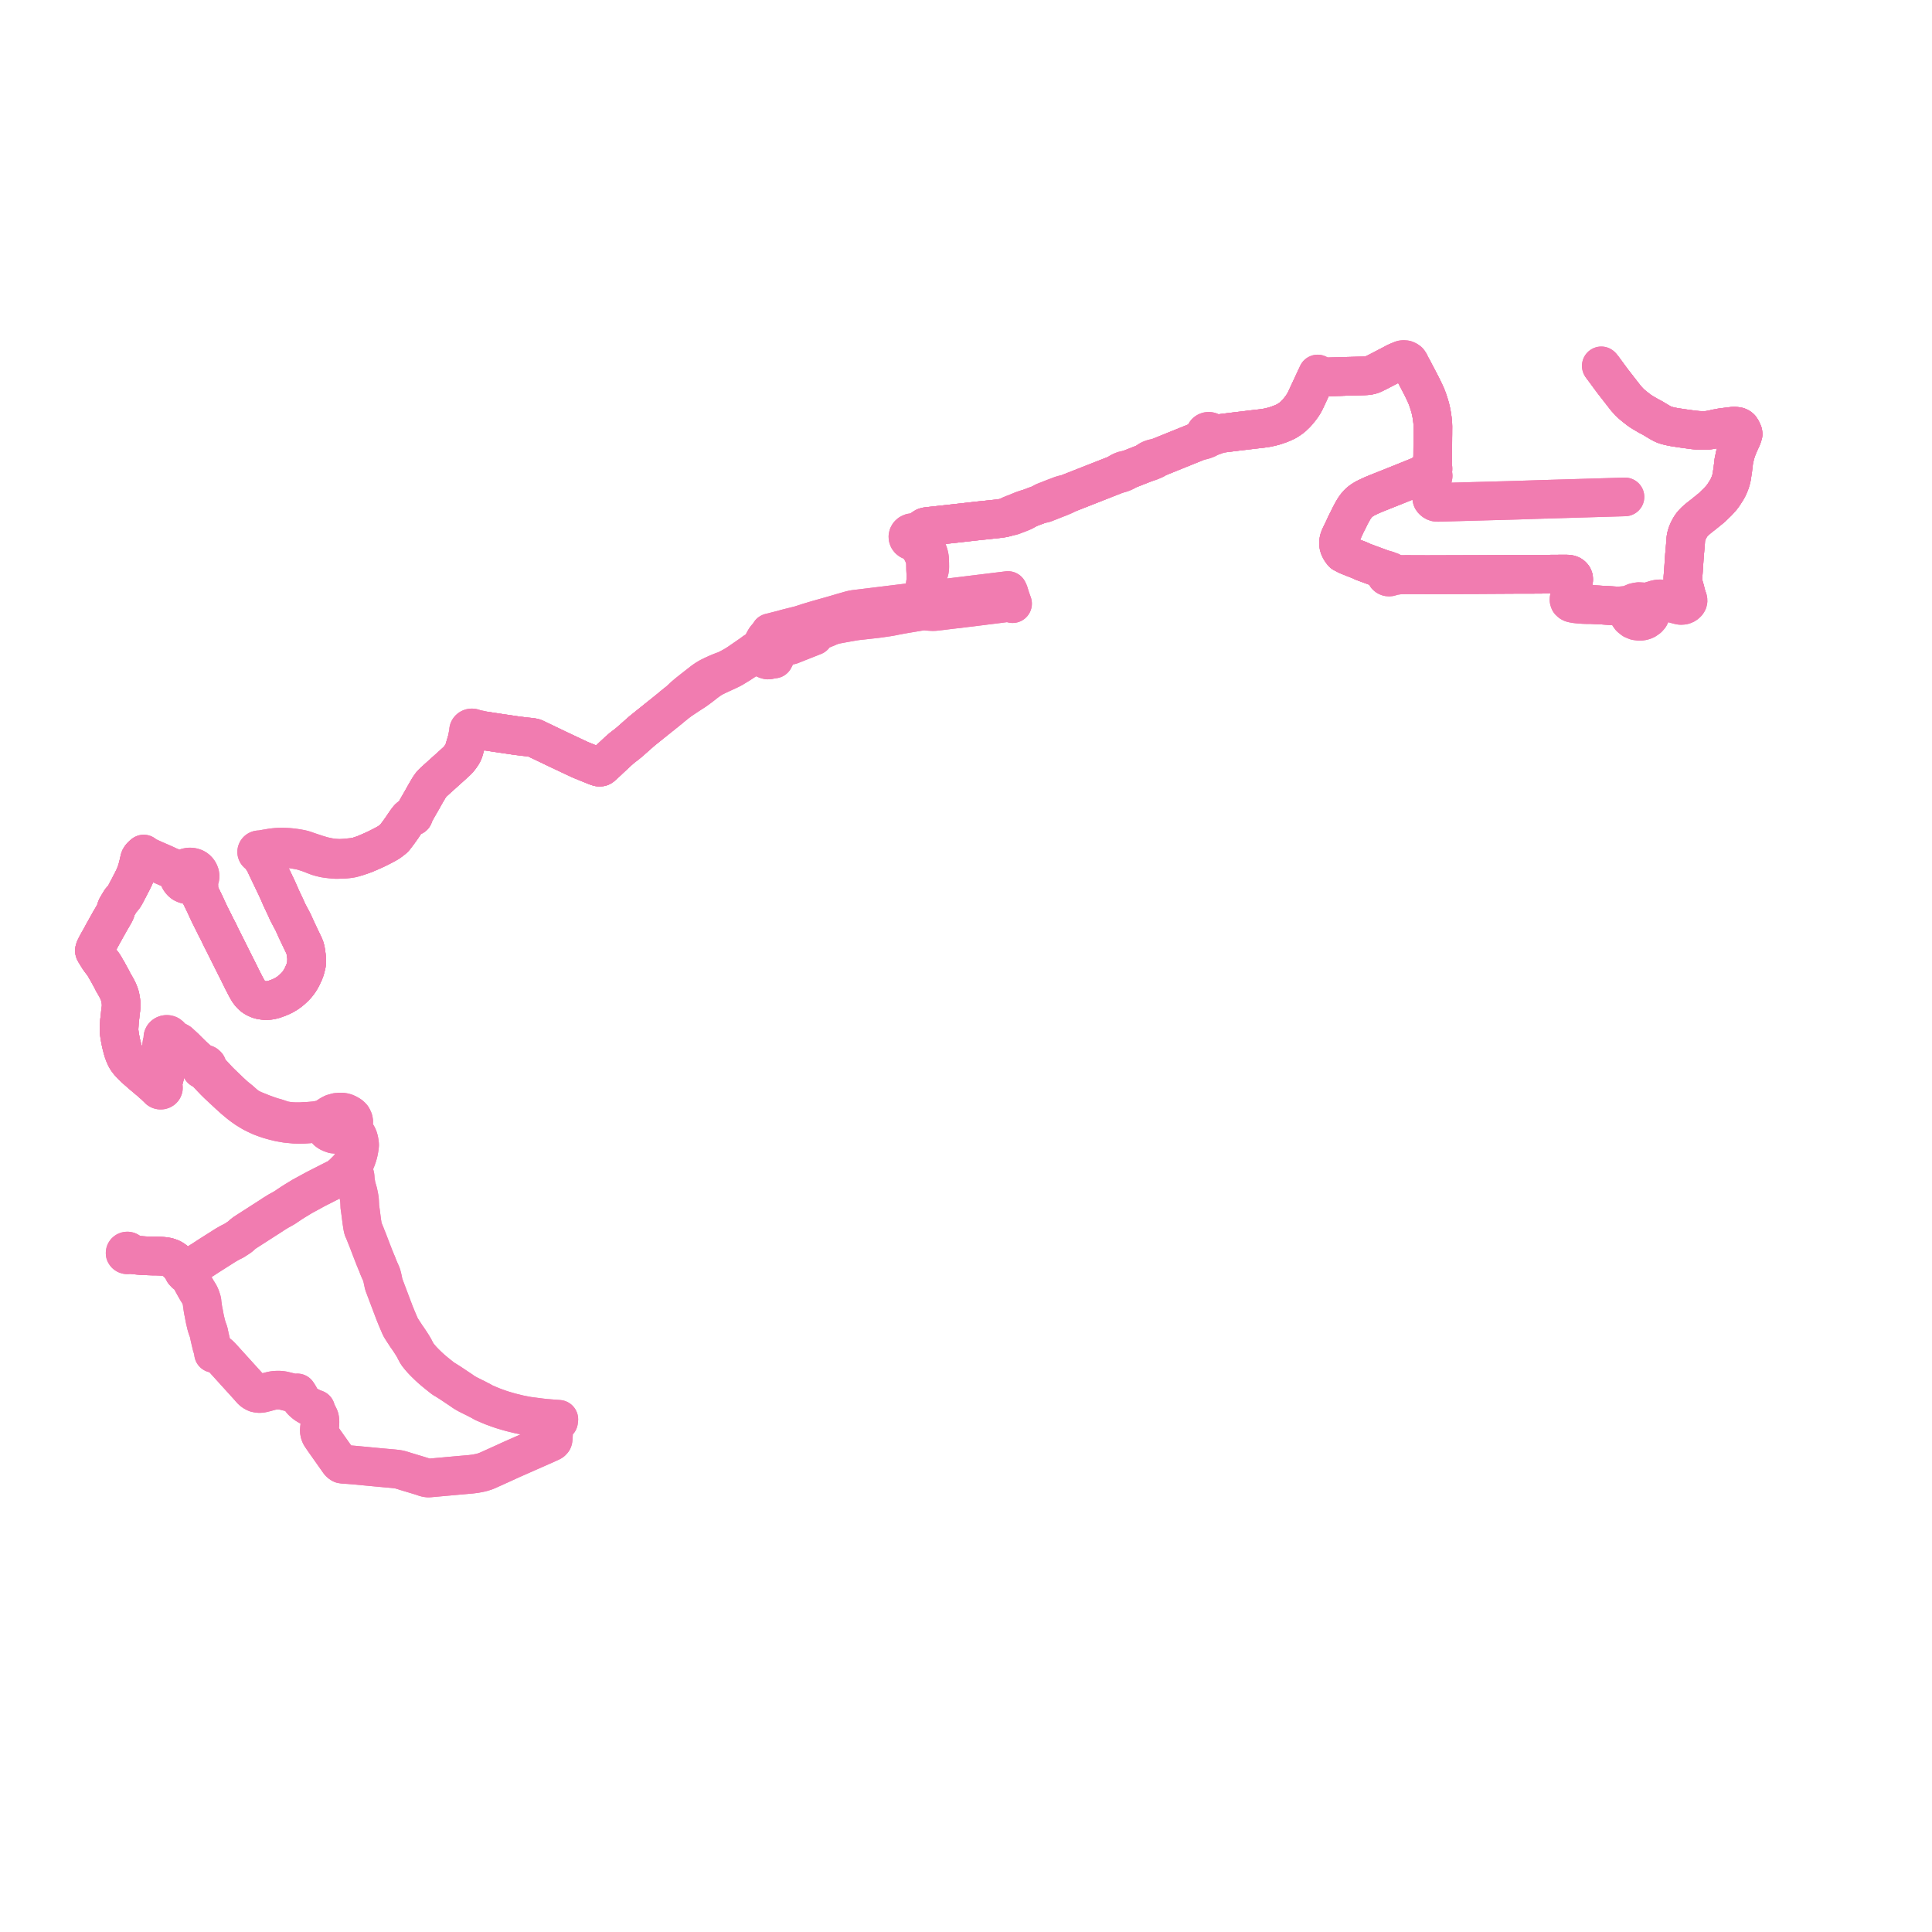     
<svg width="409.16" height="409.16" version="1.1"
     xmlns="http://www.w3.org/2000/svg">

  <title>Plan de ligne</title>
  <desc>Du 0000-00-00 au 9999-01-01</desc>

<path d='M 28.417 265.665 L 28.247 265.587 L 27.76 265.38 L 27.412 265.242 L 27.372 265.149 L 27.276 265.045 L 27.182 264.994 L 27.146 264.974 L 26.996 264.943 L 26.842 264.956 L 26.777 264.982 L 26.701 265.013 L 26.589 265.106 L 26.519 265.226 L 26.498 265.359 L 26.505 265.455 L 26.611 265.606 L 26.732 265.691 L 26.879 265.738 L 27.018 265.742 L 27.154 265.71 L 27.665 265.719 L 28.183 265.727 L 28.632 265.763 L 29.046 265.821 L 29.646 265.867 L 30.077 265.903 L 30.649 265.938 L 31.313 265.963 L 32.425 265.999 L 33.192 266.003 L 33.948 266.029 L 34.569 266.068 L 35.193 266.153 L 35.492 266.215 L 35.784 266.304 L 36.197 266.454 L 36.603 266.669 L 36.861 266.853 L 37.092 267.02 L 37.337 267.226 L 37.528 267.394 L 38.015 267.886 L 38.215 268.174 L 38.341 268.362 L 38.526 268.638 L 38.715 268.952 L 38.913 269.355 L 39.277 269.746 L 39.689 270.034 L 39.926 270.274 L 40.409 270.924 L 41.014 272.046 L 41.72 273.3 L 41.948 273.653 L 42.228 274.119 L 42.356 274.379 L 42.484 274.667 L 42.587 274.973 L 42.668 275.23 L 42.772 275.57 L 42.814 276.07 L 42.888 276.556 L 42.95 277.025 L 43.029 277.512 L 43.141 278.043 L 43.274 278.756 L 43.389 279.354 L 43.471 279.705 L 43.68 280.59 L 43.864 281.215 L 44.187 282.099 L 44.399 283.128 L 44.542 283.747 L 44.812 284.883 L 45.013 285.554 L 45.107 285.936 L 45.185 286.33 L 45.224 286.612 L 45.74 286.622 L 45.895 286.642 L 46.051 286.68 L 46.188 286.73 L 46.324 286.802 L 46.429 286.886 L 46.467 286.916 L 46.605 287.046 L 46.844 287.293 L 47.338 287.818 L 48.307 288.891 L 51.125 291.999 L 52.599 293.625 L 52.897 293.97 L 53.346 294.471 L 53.617 294.684 L 53.913 294.878 L 54.225 295.016 L 54.481 295.069 L 54.779 295.117 L 55.124 295.122 L 55.466 295.078 L 56.335 294.866 L 57.094 294.651 L 57.615 294.527 L 58.091 294.448 L 58.447 294.418 L 58.744 294.409 L 59.137 294.407 L 59.555 294.437 L 60.026 294.511 L 60.493 294.625 L 61.591 294.898 L 61.944 294.988 L 62.26 295.044 L 62.553 295.049 L 62.755 295.024 L 62.956 294.989 L 63.21 295.382 L 63.417 295.72 L 63.59 296.215 L 63.758 296.481 L 64.016 296.784 L 64.359 297.081 L 64.7 297.367 L 65.172 297.657 L 65.514 297.848 L 65.865 298.027 L 66.326 298.242 L 66.864 298.434 L 66.981 298.845 L 67.142 299.202 L 67.374 299.673 L 67.553 299.998 L 67.67 300.304 L 67.744 300.71 L 67.763 301.126 L 67.751 301.628 L 67.662 302.445 L 67.634 302.739 L 67.624 303.037 L 67.655 303.322 L 67.724 303.569 L 67.786 303.767 L 67.936 304.069 L 68.137 304.359 L 68.696 305.177 L 71.861 309.66 L 72.066 309.859 L 72.199 309.966 L 72.35 310.05 L 72.781 310.118 L 73.785 310.18 L 74.949 310.272 L 77.887 310.55 L 80.619 310.809 L 83.271 311.045 L 83.845 311.106 L 84.362 311.18 L 84.593 311.227 L 84.824 311.288 L 85.378 311.445 L 85.912 311.622 L 88.051 312.264 L 88.845 312.506 L 89.57 312.731 L 90.079 312.913 L 90.438 312.988 L 90.586 313.006 L 90.763 313.017 L 91.029 313.001 L 97.07 312.455 L 98.911 312.295 L 99.734 312.223 L 100.691 312.101 L 101.619 311.924 L 102.136 311.797 L 102.831 311.579 L 103.399 311.337 L 106.32 310.017 L 108.458 309.038 L 115.366 305.995 L 116.14 305.641 L 116.619 305.425 L 116.85 305.295 L 116.985 305.171 L 117.076 305.054 L 117.125 304.921 L 117.153 304.748 L 117.185 304.356 L 117.247 303.155 L 117.267 302.619 L 117.294 302.291 L 117.339 302.09 L 117.396 301.949 L 117.46 301.822 L 117.586 301.585 L 117.797 301.416 L 118.055 301.192 L 118.302 301 L 118.352 300.58 L 117.879 300.546 L 117.517 300.519 L 117.215 300.494 L 115.506 300.358 L 114.633 300.262 L 113.779 300.151 L 112.61 300.004 L 111.75 299.887 L 110.887 299.722 L 109.955 299.539 L 109.126 299.334 L 108.197 299.109 L 107.286 298.85 L 106.197 298.52 L 105.171 298.16 L 104.173 297.79 L 102.369 297.018 L 101.901 296.729 L 101.104 296.324 L 100.782 296.149 L 100.16 295.847 L 99.052 295.293 L 98.479 294.968 L 98.113 294.735 L 97.701 294.437 L 97.246 294.137 L 96.946 293.938 L 95.904 293.238 L 95.177 292.761 L 94.414 292.278 L 93.912 291.991 L 92.586 290.938 L 91.887 290.363 L 91.234 289.799 L 90.584 289.197 L 90.422 289.034 L 89.947 288.572 L 89.367 287.964 L 88.836 287.348 L 88.362 286.753 L 87.891 285.878 L 87.744 285.582 L 87.616 285.351 L 87.316 284.849 L 87.031 284.404 L 86.658 283.839 L 86.602 283.759 L 86.389 283.44 L 86.066 282.993 L 85.637 282.328 L 85.316 281.842 L 84.819 281.047 L 84.335 279.929 L 84.294 279.832 L 83.996 279.124 L 83.555 278.04 L 83.426 277.697 L 81.278 272.013 L 81.084 271.108 L 80.968 270.559 L 80.854 270.126 L 80.794 269.924 L 80.679 269.648 L 80.433 269.1 L 80.134 268.412 L 79.884 267.735 L 79.656 267.212 L 79.466 266.743 L 79.356 266.48 L 79.154 265.964 L 79.062 265.728 L 78.864 265.219 L 78.658 264.691 L 77.93 262.781 L 77.751 262.333 L 77.487 261.683 L 77.344 261.302 L 77.19 260.938 L 77.066 260.639 L 76.907 260.286 L 76.822 259.937 L 76.753 259.552 L 76.618 258.656 L 76.483 257.605 L 76.359 256.661 L 76.347 256.566 L 76.301 256.21 L 76.257 255.939 L 76.21 255.695 L 76.183 254.973 L 76.137 254.111 L 76.067 253.655 L 76.032 253.446 L 75.848 252.543 L 75.449 251.154 L 75.363 250.576 L 75.3 250.233 L 75.235 249.903 L 75.233 249.601 L 75.21 249.274 L 75.2 249.136 L 75.176 249.002 L 75.126 248.85 L 75.004 248.557 L 74.794 248.169 L 74.693 248.013 L 74.611 247.903 L 74.535 247.807 L 74.324 247.657 L 74.563 247.329 L 74.804 246.942 L 75.085 246.402 L 75.279 245.946 L 75.478 245.458 L 75.712 244.794 L 75.851 244.309 L 75.946 243.909 L 76.034 243.459 L 76.091 243.093 L 76.155 242.666 L 76.156 242.4 L 76.133 242.104 L 76.083 241.809 L 76.067 241.644 L 76.001 241.387 L 75.913 241.065 L 75.813 240.796 L 75.694 240.547 L 75.558 240.321 L 75.49 240.216 L 75.421 240.109 L 75.196 239.802 L 74.968 239.487 L 74.749 239.131 L 74.587 238.762 L 74.866 238.184 L 74.912 237.516 L 74.858 237.203 L 74.754 236.928 L 74.568 236.594 L 74.314 236.324 L 74.09 236.149 L 73.807 235.985 L 73.396 235.757 L 72.992 235.617 L 72.573 235.528 L 72.038 235.505 L 71.53 235.563 L 71.324 235.563 L 70.512 235.789 L 70.014 236.043 L 69.477 236.385 L 69.156 236.732 L 68.611 236.932 L 68.209 237.042 L 67.353 237.241 L 66.576 237.352 L 65.442 237.451 L 64.545 237.492 L 63.625 237.552 L 62.529 237.555 L 61.764 237.517 L 61.049 237.448 L 60.093 237.289 L 59.5 237.108 L 59.085 236.953 L 58.456 236.751 L 57.605 236.516 L 56.602 236.167 L 55.714 235.848 L 53.678 235.031 L 53.002 234.696 L 52.345 234.317 L 51.772 233.847 L 50.857 233.035 L 49.764 232.152 L 48.727 231.203 L 46.434 228.987 L 43.869 226.247 L 43.932 226.077 L 43.93 225.843 L 43.841 225.638 L 43.614 225.427 L 43.534 225.386 L 43.276 225.318 L 43.065 225.323 L 42.872 225.374 L 40.844 223.541 L 39.725 222.432 L 39.189 221.895 L 37.946 220.755 L 36.92 220.195 L 36.625 220.034 L 36.165 219.743 L 36.105 219.514 L 36.046 219.423 L 35.98 219.332 L 35.776 219.176 L 35.677 219.129 L 35.449 219.071 L 35.254 219.066 L 35.064 219.099 L 34.887 219.169 L 34.733 219.272 L 34.602 219.416 L 34.507 219.618 L 34.488 219.861 L 34.532 220.031 L 34.632 220.199 L 34.511 220.482 L 34.293 220.948 L 34.14 222.24 L 34.226 222.714 L 34.533 224.369 L 34.668 225.148 L 34.722 225.439 L 34.875 226.262 L 34.91 226.566 L 34.938 226.878 L 34.945 227.37 L 34.911 227.669 L 34.848 228.008 L 34.732 228.434 L 34.608 228.784 L 34.43 229.236 L 33.923 229.867 L 33.772 229.908 L 33.674 229.963 L 33.298 229.909 L 32.989 229.851 L 32.686 229.773 L 32.272 229.436 L 31.913 229.108 L 30.18 227.647 L 28.51 226.188 L 27.969 225.655 L 27.702 225.385 L 27.419 225.068 L 27.134 224.72 L 26.929 224.44 L 26.745 224.145 L 26.588 223.861 L 26.475 223.6 L 26.331 223.273 L 26.246 223.043 L 26.138 222.757 L 26.07 222.529 L 25.942 222.118 L 25.84 221.694 L 25.727 221.264 L 25.625 220.847 L 25.442 219.91 L 25.32 219.194 L 25.272 218.828 L 25.233 218.523 L 25.205 218.17 L 25.209 217.887 L 25.224 217.53 L 25.281 216.69 L 25.302 216.23 L 25.373 215.702 L 25.447 215.057 L 25.509 214.361 L 25.607 213.729 L 25.644 213.347 L 25.661 213.039 L 25.658 212.647 L 25.658 212.492 L 25.623 212.212 L 25.577 211.813 L 25.494 211.379 L 25.445 211.119 L 25.359 210.785 L 25.247 210.483 L 25.159 210.231 L 25.048 209.972 L 24.839 209.534 L 24.635 209.148 L 24.264 208.486 L 23.965 207.989 L 23.662 207.357 L 23.61 207.279 L 23.538 207.143 L 22.905 205.985 L 22.741 205.68 L 22.439 205.182 L 22.337 205.001 L 22.22 204.785 L 22.056 204.513 L 21.909 204.289 L 21.72 204.031 L 21.449 203.674 L 21.128 203.246 L 20.891 202.905 L 20.765 202.699 L 20.526 202.323 L 20.376 202.067 L 20.184 201.758 L 20.064 201.562 L 20.013 201.435 L 20 201.283 L 20.028 201.143 L 20.084 200.989 L 20.146 200.808 L 20.238 200.636 L 20.378 200.352 L 20.66 199.816 L 21.04 199.157 L 21.344 198.607 L 21.801 197.761 L 22.779 196.007 L 22.87 195.849 L 23.033 195.555 L 23.191 195.266 L 23.967 193.938 L 24.279 193.373 L 24.384 193.16 L 24.497 192.898 L 24.551 192.729 L 24.587 192.515 L 24.616 192.398 L 24.66 192.274 L 24.757 192.082 L 25.453 190.913 L 25.559 190.747 L 25.659 190.61 L 25.903 190.367 L 26.095 190.133 L 26.205 189.988 L 26.353 189.78 L 26.648 189.256 L 26.951 188.656 L 27.299 188.012 L 27.582 187.451 L 27.88 186.886 L 27.95 186.754 L 28.263 186.123 L 28.473 185.679 L 28.664 185.215 L 28.819 184.809 L 28.979 184.339 L 29.114 183.864 L 29.244 183.361 L 29.329 183.036 L 29.427 182.576 L 29.511 182.234 L 29.58 181.941 L 29.635 181.788 L 29.698 181.659 L 29.826 181.48 L 29.894 181.394 L 29.961 181.323 L 30.119 181.166 L 30.474 181.422 L 30.798 181.624 L 31.004 181.736 L 31.207 181.828 L 32.113 182.26 L 33.057 182.672 L 34.383 183.261 L 36.111 184.019 L 36.686 184.266 L 37.027 184.415 L 37.36 184.603 L 37.583 184.75 L 37.737 184.896 L 37.973 185.152 L 37.919 185.682 L 37.932 185.928 L 38.028 186.226 L 38.155 186.425 L 38.348 186.68 L 38.426 186.756 L 38.601 186.929 L 38.759 187.041 L 38.889 187.117 L 38.969 187.165 L 39.245 187.27 L 39.492 187.337 L 39.733 187.396 L 39.906 187.414 L 40.066 187.424 L 40.304 187.422 L 40.55 187.392 L 40.792 187.325 L 41.005 187.231 L 41.366 187.459 L 41.551 187.576 L 41.715 187.689 L 41.886 187.844 L 41.972 187.95 L 42.08 188.113 L 42.143 188.477 L 42.189 188.716 L 42.252 188.989 L 42.365 189.359 L 42.448 189.534 L 42.597 189.846 L 43.396 191.48 L 43.72 192.191 L 44.398 193.645 L 44.486 193.822 L 44.63 194.107 L 45.295 195.431 L 45.753 196.361 L 46.275 197.349 L 46.721 198.305 L 47.201 199.25 L 48.419 201.684 L 50.066 204.977 L 50.435 205.7 L 51.358 207.573 L 52.039 208.892 L 52.391 209.529 L 52.622 209.923 L 52.914 210.322 L 53.229 210.664 L 53.536 210.966 L 53.955 211.262 L 54.389 211.475 L 54.786 211.649 L 55.281 211.79 L 55.888 211.868 L 56.266 211.899 L 56.875 211.874 L 57.33 211.815 L 57.899 211.681 L 58.394 211.514 L 59.06 211.269 L 59.79 210.946 L 60.261 210.701 L 60.82 210.359 L 61.275 210.036 L 61.758 209.646 L 62.34 209.108 L 62.772 208.657 L 63.07 208.284 L 63.25 208.053 L 63.375 207.873 L 63.471 207.72 L 63.731 207.302 L 63.964 206.868 L 64.163 206.435 L 64.396 205.938 L 64.556 205.516 L 64.708 205.029 L 64.807 204.622 L 64.914 204.174 L 64.906 203.77 L 64.934 203.293 L 64.934 202.94 L 64.901 202.515 L 64.813 201.908 L 64.757 201.506 L 64.694 201.18 L 64.626 200.901 L 64.549 200.656 L 64.407 200.309 L 64.222 199.894 L 63.841 199.12 L 62.759 196.835 L 62.576 196.42 L 62.069 195.305 L 60.984 193.258 L 60.857 192.99 L 60.545 192.282 L 59.51 190.085 L 59.123 189.189 L 58.972 188.845 L 58.478 187.773 L 56.577 183.796 L 55.947 182.477 L 55.78 182.2 L 55.586 181.453 L 55.335 180.7 L 55.387 180.611 L 55.425 180.503 L 55.854 180.305 L 56.114 180.204 L 56.349 180.138 L 56.842 179.993 L 57.245 179.909 L 57.713 179.836 L 58.15 179.798 L 58.617 179.754 L 59.106 179.723 L 59.74 179.72 L 60.101 179.722 L 60.48 179.721 L 60.944 179.728 L 61.269 179.745 L 61.576 179.771 L 61.884 179.816 L 62.413 179.9 L 63.14 180.023 L 63.623 180.111 L 64.32 180.291 L 64.765 180.442 L 65.182 180.574 L 65.749 180.775 L 66.405 181.036 L 67.262 181.368 L 67.708 181.497 L 67.927 181.561 L 68.258 181.639 L 68.662 181.742 L 69.048 181.805 L 69.455 181.86 L 70.123 181.939 L 70.835 181.998 L 71.259 182.024 L 71.555 182.014 L 72.133 181.992 L 72.959 181.971 L 73.631 181.907 L 74.226 181.823 L 74.555 181.762 L 74.893 181.668 L 75.642 181.428 L 76.518 181.134 L 77.2 180.892 L 78.07 180.525 L 78.868 180.176 L 79.329 179.967 L 79.79 179.75 L 80.928 179.177 L 81.887 178.667 L 82.288 178.424 L 82.678 178.153 L 82.986 177.915 L 83.242 177.714 L 83.402 177.576 L 83.546 177.429 L 83.872 177.006 L 84.345 176.384 L 85.173 175.225 L 85.661 174.491 L 85.886 174.166 L 86.087 173.877 L 86.307 173.586 L 86.431 173.425 L 86.566 173.274 L 86.673 173.167 L 86.796 173.071 L 86.907 172.996 L 87.022 172.944 L 87.192 172.883 L 87.36 172.858 L 87.554 172.849 L 87.746 172.356 L 87.865 172.084 L 87.999 171.825 L 88.076 171.687 L 88.591 170.768 L 88.863 170.304 L 89.592 169.027 L 89.872 168.518 L 90.341 167.701 L 90.591 167.282 L 90.79 166.938 L 90.981 166.644 L 91.254 166.256 L 91.416 166.058 L 91.63 165.83 L 91.869 165.596 L 92.835 164.718 L 95.655 162.181 L 96.156 161.727 L 96.403 161.498 L 96.705 161.224 L 96.984 160.943 L 97.201 160.694 L 97.421 160.409 L 97.587 160.186 L 97.733 159.973 L 97.846 159.8 L 97.964 159.606 L 98.109 159.323 L 98.219 159.037 L 98.387 158.464 L 98.881 156.799 L 99.227 156.175 L 99.295 156.052 L 99.42 155.898 L 99.607 155.657 L 99.851 155.371 L 100.094 155.36 L 100.318 155.279 L 100.498 155.137 L 100.611 154.952 L 101.234 154.769 L 101.573 154.705 L 101.987 154.679 L 102.791 154.803 L 103.524 154.916 L 105.16 155.167 L 105.647 155.239 L 108.731 155.694 L 109.17 155.762 L 110.873 155.98 L 111.438 156.042 L 112.09 156.107 L 112.278 156.126 L 112.506 156.15 L 112.741 156.194 L 112.916 156.225 L 113.064 156.26 L 113.217 156.305 L 113.383 156.384 L 113.652 156.52 L 113.86 156.621 L 114.087 156.732 L 115.082 157.204 L 118.142 158.671 L 118.459 158.823 L 122.766 160.851 L 123.121 161.003 L 126.176 162.243 L 126.641 162.405 L 126.8 162.449 L 126.931 162.461 L 127.094 162.461 L 127.208 162.444 L 127.299 162.412 L 127.399 162.353 L 127.5 162.277 L 128.713 161.165 L 129.179 160.716 L 130.602 159.394 L 130.893 159.11 L 131.161 158.883 L 131.609 158.485 L 132 158.174 L 132.723 157.625 L 133.347 157.11 L 134.393 156.187 L 135.136 155.528 L 135.829 154.913 L 136.659 154.239 L 137.452 153.602 L 138.684 152.613 L 139.742 151.764 L 140.214 151.393 L 141.762 150.143 L 142.497 149.532 L 143.066 149.068 L 143.706 148.569 L 145.07 147.661 L 145.21 147.568 L 145.712 147.234 L 145.908 147.104 L 147.232 146.247 L 147.778 145.851 L 148.32 145.45 L 148.96 144.958 L 149.225 144.742 L 149.659 144.408 L 150.036 144.141 L 150.345 143.922 L 150.702 143.689 L 150.956 143.532 L 151.169 143.427 L 151.385 143.316 L 151.669 143.179 L 151.991 143.021 L 152.553 142.766 L 152.84 142.63 L 153.121 142.5 L 153.35 142.39 L 154.006 142.1 L 154.463 141.876 L 154.715 141.755 L 154.891 141.663 L 155.191 141.506 L 155.899 141.072 L 156.611 140.639 L 157.42 140.109 L 158.194 139.597 L 159.17 138.868 L 159.635 138.495 L 159.868 138.617 L 160.019 138.678 L 161.716 139.446 L 162.171 139.65 L 162.387 139.728 L 162.586 139.776 L 162.711 139.781 L 162.834 139.769 L 163.121 139.667 L 163.926 139.576 L 164.341 138.755 L 164.543 138.324 L 164.71 138.063 L 164.855 137.859 L 165.072 137.589 L 165.229 137.416 L 165.406 137.228 L 165.633 137.031 L 165.823 136.873 L 166.075 136.672 L 166.518 136.707 L 166.862 136.706 L 167.175 136.685 L 167.454 136.645 L 170.446 135.461 L 171.883 134.894 L 172.386 134.695 L 172.165 134.191 L 172.606 133.983 L 174.292 133.27 L 175.09 132.947 L 175.496 132.771 L 175.917 132.599 L 176.103 132.527 L 176.296 132.463 L 176.491 132.403 L 176.713 132.346 L 177.224 132.234 L 178.323 132.028 L 179.961 131.736 L 180.505 131.642 L 180.781 131.591 L 181.104 131.543 L 181.431 131.497 L 185.09 131.089 L 186.06 130.974 L 187.838 130.716 L 188.418 130.623 L 189.004 130.517 L 189.572 130.397 L 190.652 130.194 L 191.629 130.019 L 194.781 129.492 L 195.238 129.418 L 195.522 129.392 L 195.737 129.387 L 196.102 129.406 L 196.376 129.444 L 196.701 129.479 L 197.133 129.507 L 197.425 129.52 L 197.676 129.52 L 197.926 129.513 L 198.255 129.479 L 198.812 129.415 L 199.208 129.369 L 201.192 129.124 L 202.162 129.01 L 202.945 128.93 L 204.357 128.748 L 205.544 128.609 L 206.293 128.516 L 206.881 128.442 L 207.402 128.374 L 207.866 128.322 L 208.737 128.204 L 209.094 128.164 L 211.471 127.869 L 212.813 127.692 L 213.288 127.638 L 213.561 127.605 L 213.784 127.587 L 213.966 127.61 L 214.101 127.654 L 214.218 127.702 L 214.303 127.745 L 214.356 127.776 L 214.442 127.843 L 214.131 126.971 L 214.028 126.685 L 213.712 125.652 L 213.678 125.542 L 213.651 125.458 L 213.464 125.06 L 212.356 125.196 L 211.79 125.265 L 209.34 125.566 L 207.889 125.744 L 207.491 125.792 L 203.963 126.225 L 203.327 126.303 L 201.305 126.55 L 200.486 126.651 L 198.754 126.863 L 198.114 126.941 L 196.794 127.103 L 196.575 127.131 L 195.746 127.232 L 195.74 126.794 L 195.75 126.502 L 195.768 126.286 L 195.799 125.934 L 196.132 122.186 L 196.145 122.042 L 196.178 121.674 L 196.515 121.394 L 196.624 121.288 L 196.685 121.202 L 196.75 121.076 L 196.814 120.869 L 196.872 120.589 L 196.9 120.306 L 196.91 119.974 L 196.905 119.707 L 196.902 119.278 L 196.882 118.82 L 196.877 118.452 L 196.858 118.236 L 196.83 118.051 L 196.802 117.887 L 196.763 117.701 L 196.722 117.519 L 196.646 117.273 L 196.567 117.033 L 196.469 116.771 L 196.356 116.485 L 196.212 116.174 L 196.1 115.973 L 195.835 115.507 L 195.731 115.38 L 195.592 115.204 L 195.354 114.926 L 195.17 114.719 L 194.943 114.457 L 194.744 114.26 L 194.606 114.126 L 194.402 113.99 L 194.338 113.929 L 194.374 113.725 L 194.355 113.519 L 194.688 112.942 L 194.879 112.608 L 195.123 112.183 L 195.265 112.053 L 195.376 111.954 L 195.477 111.878 L 195.582 111.807 L 195.679 111.739 L 195.777 111.674 L 195.915 111.608 L 196.048 111.561 L 196.417 111.501 L 199.357 111.179 L 201.17 110.979 L 202.535 110.828 L 203.031 110.772 L 206.271 110.406 L 207.517 110.266 L 208.676 110.152 L 209.445 110.068 L 209.891 110.02 L 211.12 109.891 L 211.724 109.816 L 212.225 109.744 L 212.684 109.652 L 213.143 109.541 L 213.439 109.437 L 214.159 109.303 L 214.423 109.232 L 215.006 109.004 L 215.752 108.724 L 216.02 108.621 L 216.365 108.478 L 216.448 108.443 L 216.765 108.304 L 217.119 108.114 L 217.854 107.677 L 218.509 107.428 L 218.954 107.257 L 219.398 107.095 L 220.325 106.752 L 220.499 106.689 L 221.022 106.638 L 221.217 106.58 L 221.384 106.518 L 221.644 106.415 L 222.768 105.974 L 223.177 105.807 L 223.71 105.602 L 224.504 105.29 L 225.289 104.96 L 225.441 104.888 L 225.938 104.598 L 236.554 100.423 L 236.917 100.344 L 237.329 100.236 L 237.634 100.136 L 237.965 99.999 L 238.338 99.815 L 238.525 99.708 L 238.764 99.525 L 238.919 99.469 L 239.529 99.235 L 242.642 98.011 L 243.035 97.904 L 243.506 97.755 L 244.007 97.548 L 244.424 97.37 L 244.56 97.307 L 244.692 97.214 L 245.016 96.989 L 248.166 95.715 L 251.465 94.382 L 253.886 93.403 L 254.423 93.302 L 254.689 93.248 L 254.954 93.171 L 255.361 93.029 L 255.604 92.93 L 255.72 92.871 L 255.836 92.787 L 256.072 92.656 L 256.211 92.629 L 256.342 92.581 L 256.46 92.513 L 256.562 92.428 L 256.924 92.339 L 257.145 92.268 L 257.254 92.233 L 257.483 92.14 L 257.676 92.062 L 258.285 91.83 L 258.627 91.787 L 259.306 91.698 L 261.969 91.366 L 263.7 91.165 L 264.967 91.007 L 266.411 90.841 L 267.141 90.757 L 267.776 90.672 L 268.182 90.608 L 268.63 90.519 L 269.157 90.404 L 269.817 90.23 L 270.334 90.065 L 271.105 89.794 L 271.649 89.571 L 272.024 89.405 L 272.362 89.237 L 272.741 89.021 L 273.09 88.784 L 273.442 88.542 L 273.783 88.265 L 274.229 87.834 L 274.431 87.639 L 274.532 87.536 L 274.901 87.123 L 275.339 86.582 L 275.684 86.121 L 275.972 85.695 L 276.133 85.424 L 276.307 85.112 L 276.542 84.639 L 276.646 84.423 L 276.913 83.844 L 278.625 80.163 L 278.906 80.086 L 279.157 80.026 L 279.459 79.972 L 279.832 79.902 L 280.116 79.853 L 283.46 79.762 L 283.682 79.758 L 285.017 79.707 L 288.797 79.605 L 289.37 79.577 L 289.764 79.532 L 290.143 79.459 L 290.5 79.359 L 290.874 79.205 L 291.374 78.961 L 291.83 78.736 L 292.366 78.457 L 292.882 78.191 L 294.536 77.327 L 295.12 77.023 L 295.496 76.81 L 295.814 76.666 L 296.081 76.544 L 296.4 76.427 L 296.684 76.45 L 297.078 76.511 L 297.422 76.61 L 297.602 76.671 L 297.808 76.762 L 297.943 76.822 L 298.154 76.964 L 298.396 77.144 L 298.725 77.425 L 298.933 77.72 L 299.036 77.891 L 299.174 78.133 L 299.37 78.506 L 299.684 79.124 L 300.098 79.902 L 301.076 81.784 L 301.43 82.502 L 301.783 83.251 L 302.065 83.87 L 302.312 84.522 L 302.478 84.991 L 302.625 85.456 L 302.864 86.253 L 302.982 86.73 L 303.093 87.214 L 303.225 87.932 L 303.324 88.612 L 303.394 89.176 L 303.441 89.771 L 303.462 90.349 L 303.457 90.954 L 303.45 92.182 L 303.442 92.675 L 303.432 94.336 L 303.419 96.397 L 303.393 97.408 L 303.379 97.949 L 303.365 98.532 L 303.238 98.813 L 303.143 98.981 L 302.974 99.202 L 302.635 99.576 L 302.469 99.635 L 302.33 99.734 L 302.231 99.864 L 302.182 100.013 L 301.992 100.039 L 301.783 100.109 L 301.583 100.222 L 301.372 100.357 L 300.875 100.701 L 300.381 100.909 L 298.129 101.819 L 295.961 102.694 L 294.441 103.3 L 291.481 104.479 L 290.529 104.876 L 289.631 105.298 L 289.135 105.542 L 288.645 105.835 L 288.255 106.095 L 287.922 106.369 L 287.659 106.607 L 287.384 106.916 L 287.128 107.228 L 286.802 107.695 L 286.533 108.142 L 286.285 108.589 L 285.901 109.313 L 285.806 109.508 L 285.462 110.215 L 285.063 110.991 L 284.503 112.209 L 284.283 112.66 L 284.144 112.946 L 283.867 113.519 L 283.691 113.914 L 283.582 114.243 L 283.515 114.565 L 283.474 114.88 L 283.48 115.164 L 283.512 115.461 L 283.575 115.747 L 283.695 116.039 L 283.849 116.344 L 283.998 116.603 L 284.255 116.95 L 284.415 117.137 L 284.883 117.373 L 285.221 117.557 L 285.49 117.682 L 285.883 117.836 L 286.72 118.173 L 287.95 118.649 L 288.644 118.978 L 292.789 120.509 L 293.394 121.016 L 293.557 121.272 L 293.495 121.388 L 293.462 121.513 L 293.459 121.641 L 293.487 121.766 L 293.592 121.95 L 293.761 122.094 L 293.974 122.184 L 294.116 122.207 L 294.261 122.206 L 294.401 122.18 L 294.534 122.131 L 294.652 122.06 L 294.751 121.97 L 295.153 121.943 L 295.766 121.855 L 296.752 121.707 L 297.804 121.689 L 299.626 121.7 L 302.427 121.708 L 303.294 121.704 L 312.813 121.675 L 318.137 121.643 L 320.915 121.627 L 322.773 121.624 L 324.475 121.622 L 325.413 121.615 L 331.546 121.576 L 331.976 121.59 L 332.28 121.62 L 332.433 121.662 L 332.688 121.757 L 332.939 121.934 L 333.051 122.056 L 333.141 122.166 L 333.208 122.314 L 333.26 122.468 L 333.275 122.757 L 333.243 122.993 L 333.189 123.278 L 332.584 125.843 L 332.52 126.11 L 332.481 126.273 L 332.367 126.583 L 332.292 126.857 L 332.289 127.076 L 332.337 127.253 L 332.389 127.366 L 332.476 127.461 L 332.655 127.604 L 332.833 127.699 L 333.063 127.765 L 333.258 127.803 L 333.558 127.864 L 334.172 127.935 L 334.823 127.987 L 335.391 128.026 L 336.055 128.051 L 337.388 128.038 L 338.677 128.111 L 341.589 128.283 L 342.611 128.335 L 343.149 128.551 L 343.558 128.754 L 343.764 128.888 L 344.214 129.248 L 344.498 129.494 L 344.815 129.891 L 345.001 130.375 L 345.279 130.768 L 345.848 131.226 L 346.498 131.494 L 347.211 131.588 L 347.646 131.557 L 348.068 131.459 L 348.462 131.3 L 349.023 130.914 L 349.366 130.522 L 349.605 130.009 L 349.66 129.662 L 349.626 129.281 L 349.589 129.06 L 349.508 128.815 L 349.624 128.428 L 349.73 128.155 L 349.839 127.934 L 349.963 127.763 L 350.101 127.628 L 350.261 127.504 L 350.474 127.386 L 350.672 127.303 L 350.922 127.238 L 351.197 127.186 L 351.478 127.169 L 351.819 127.2 L 352.031 127.24 L 352.278 127.292 L 353.336 127.548 L 354.319 127.811 L 354.953 127.983 L 355.499 128.13 L 355.893 128.211 L 356.186 128.213 L 356.471 128.176 L 356.737 128.091 L 356.922 127.996 L 357.099 127.864 L 357.243 127.723 L 357.311 127.659 L 357.452 127.425 L 357.477 127.351 L 357.492 127.259 L 357.495 127.187 L 357.475 126.993 L 357.421 126.835 L 357.27 126.465 L 357.253 126.405 L 357.116 125.928 L 356.97 125.355 L 356.831 124.822 L 356.655 124.233 L 356.539 123.768 L 356.449 123.359 L 356.413 123.109 L 356.401 122.622 L 356.403 122.277 L 356.434 121.887 L 356.496 121.213 L 356.599 119.685 L 356.73 117.736 L 356.805 116.872 L 356.953 115.182 L 357.002 114.429 L 357.03 114.102 L 357.074 113.813 L 357.122 113.597 L 357.192 113.347 L 357.291 113.035 L 357.468 112.588 L 357.58 112.34 L 357.715 112.071 L 357.85 111.823 L 357.985 111.597 L 358.121 111.384 L 358.249 111.203 L 358.436 110.965 L 358.621 110.759 L 358.804 110.569 L 358.986 110.384 L 359.185 110.208 L 359.385 110.028 L 359.782 109.691 L 360.854 108.856 L 361.272 108.514 L 361.787 108.099 L 362.294 107.691 L 362.612 107.42 L 363.292 106.749 L 363.813 106.247 L 364.196 105.832 L 364.543 105.439 L 364.948 104.908 L 365.3 104.374 L 365.621 103.869 L 365.832 103.511 L 366.082 103.014 L 366.3 102.488 L 366.471 102.027 L 366.633 101.464 L 366.724 101.084 L 366.807 100.575 L 366.868 100.129 L 366.976 99.454 L 367.04 98.877 L 367.133 98.134 L 367.181 97.659 L 367.331 96.994 L 367.454 96.387 L 367.624 95.818 L 367.9 94.989 L 368.115 94.483 L 368.22 94.184 L 368.372 93.871 L 368.575 93.421 L 368.701 93.139 L 368.88 92.773 L 368.979 92.5 L 369.088 92.159 L 369.16 91.933 L 369.129 91.686 L 369.024 91.437 L 368.906 91.204 L 368.814 91.001 L 368.669 90.791 L 368.597 90.666 L 368.414 90.514 L 368.257 90.427 L 368.077 90.347 L 367.822 90.301 L 367.49 90.261 L 367.071 90.253 L 364.609 90.555 L 364.245 90.634 L 364.013 90.677 L 363.475 90.765 L 362.744 90.951 L 362.285 91.029 L 361.959 91.088 L 361.618 91.127 L 361.297 91.154 L 360.84 91.166 L 360.233 91.163 L 359.664 91.135 L 359.133 91.09 L 358.515 91.026 L 356.317 90.722 L 354.643 90.468 L 353.966 90.336 L 353.61 90.259 L 353.045 90.122 L 352.697 90.014 L 352.505 89.944 L 352.311 89.863 L 352.034 89.735 L 351.671 89.535 L 351.275 89.308 L 350.868 89.064 L 349.953 88.511 L 349.095 88.064 L 348.717 87.84 L 348.35 87.624 L 347.959 87.397 L 347.605 87.176 L 347.212 86.916 L 346.77 86.575 L 346.388 86.279 L 345.943 85.921 L 345.464 85.516 L 345.188 85.259 L 344.887 84.94 L 344.351 84.346 L 341.525 80.714 L 340.502 79.328 L 339.479 77.941 L 339.121 77.484' fill='transparent' stroke='#f17cb0' stroke-linecap='round' stroke-linejoin='round' stroke-width='8.183'/><path d='M 339.365 77.796 L 339.479 77.941 L 341.525 80.714 L 344.351 84.346 L 344.887 84.94 L 345.188 85.259 L 345.464 85.516 L 345.943 85.921 L 346.388 86.279 L 346.77 86.575 L 347.212 86.916 L 347.605 87.176 L 347.959 87.397 L 348.35 87.624 L 348.717 87.84 L 349.095 88.064 L 349.953 88.511 L 350.868 89.064 L 351.275 89.308 L 351.671 89.535 L 352.034 89.735 L 352.311 89.863 L 352.505 89.944 L 352.697 90.014 L 353.045 90.122 L 353.61 90.259 L 353.966 90.336 L 354.643 90.468 L 356.317 90.722 L 358.515 91.026 L 359.133 91.09 L 359.664 91.135 L 360.233 91.163 L 360.84 91.166 L 361.297 91.154 L 361.618 91.127 L 361.959 91.088 L 362.285 91.029 L 362.744 90.951 L 363.475 90.765 L 364.013 90.677 L 364.245 90.634 L 364.609 90.555 L 367.071 90.253 L 367.49 90.261 L 367.822 90.301 L 368.077 90.347 L 368.257 90.427 L 368.414 90.514 L 368.597 90.666 L 368.669 90.791 L 368.814 91.001 L 368.906 91.204 L 369.024 91.437 L 369.129 91.686 L 369.16 91.933 L 369.088 92.159 L 368.979 92.5 L 368.88 92.773 L 368.701 93.139 L 368.575 93.421 L 368.372 93.871 L 368.22 94.184 L 368.115 94.483 L 367.9 94.989 L 367.624 95.818 L 367.454 96.387 L 367.331 96.994 L 367.181 97.659 L 367.133 98.134 L 367.04 98.877 L 366.976 99.454 L 366.868 100.129 L 366.807 100.575 L 366.724 101.084 L 366.633 101.464 L 366.471 102.027 L 366.3 102.488 L 366.082 103.014 L 365.832 103.511 L 365.621 103.869 L 365.3 104.374 L 364.948 104.908 L 364.543 105.439 L 364.196 105.832 L 363.813 106.247 L 363.292 106.749 L 362.612 107.42 L 362.294 107.691 L 361.787 108.099 L 361.272 108.514 L 360.854 108.856 L 359.782 109.691 L 359.385 110.028 L 359.185 110.208 L 358.986 110.384 L 358.804 110.569 L 358.621 110.759 L 358.436 110.965 L 358.249 111.203 L 358.121 111.384 L 357.985 111.597 L 357.85 111.823 L 357.715 112.071 L 357.58 112.34 L 357.468 112.588 L 357.291 113.035 L 357.192 113.347 L 357.122 113.597 L 357.074 113.813 L 357.03 114.102 L 357.002 114.429 L 356.953 115.182 L 356.805 116.872 L 356.73 117.736 L 356.599 119.685 L 356.496 121.213 L 356.434 121.887 L 356.403 122.277 L 356.401 122.622 L 356.413 123.109 L 356.449 123.359 L 356.539 123.768 L 356.655 124.233 L 356.831 124.822 L 356.97 125.355 L 357.116 125.928 L 357.253 126.405 L 357.27 126.465 L 357.189 126.719 L 357.084 126.922 L 356.946 127.142 L 356.821 127.32 L 356.629 127.501 L 356.473 127.599 L 356.261 127.692 L 356.018 127.773 L 355.768 127.795 L 355.488 127.761 L 355.112 127.671 L 354.691 127.559 L 353.456 127.234 L 352.462 126.978 L 352.08 126.884 L 351.769 126.832 L 351.429 126.828 L 351.147 126.852 L 350.829 126.912 L 350.555 126.973 L 350.173 127.098 L 349.649 127.257 L 348.924 127.489 L 348.336 127.639 L 347.77 127.448 L 347.062 127.41 L 346.668 127.469 L 346.192 127.575 L 345.748 127.766 L 345.585 127.887 L 345.436 128.02 L 345.011 128.102 L 344.54 128.171 L 343.911 128.239 L 343.242 128.297 L 342.611 128.335 L 341.589 128.283 L 338.677 128.111 L 337.388 128.038 L 336.386 127.887 L 335.191 127.768 L 334.419 127.667 L 333.923 127.607 L 333.548 127.524 L 333.337 127.457 L 333.112 127.335 L 332.834 127.127 L 332.708 126.974 L 332.58 126.756 L 332.524 126.615 L 332.481 126.464 L 332.481 126.273 L 332.52 126.11 L 332.584 125.843 L 333.189 123.278 L 333.243 122.993 L 333.275 122.757 L 333.26 122.468 L 333.208 122.314 L 333.141 122.166 L 333.051 122.056 L 332.939 121.934 L 332.688 121.757 L 332.433 121.662 L 332.28 121.62 L 331.976 121.59 L 331.546 121.576 L 328.667 121.595 L 325.413 121.615 L 324.475 121.622 L 320.915 121.627 L 318.137 121.643 L 312.813 121.675 L 303.294 121.704 L 302.427 121.708 L 299.626 121.7 L 297.804 121.689 L 296.752 121.707 L 295.827 121.612 L 295.559 121.573 L 295.298 121.51 L 294.821 121.297 L 294.696 121.15 L 294.526 121.041 L 294.326 120.978 L 293.698 120.737 L 292.789 120.509 L 288.644 118.978 L 287.95 118.649 L 286.72 118.173 L 285.883 117.836 L 285.49 117.682 L 285.221 117.557 L 284.883 117.373 L 284.415 117.137 L 284.255 116.95 L 283.998 116.603 L 283.849 116.344 L 283.695 116.039 L 283.575 115.747 L 283.512 115.461 L 283.48 115.164 L 283.474 114.88 L 283.515 114.565 L 283.582 114.243 L 283.691 113.914 L 283.867 113.519 L 284.144 112.946 L 284.503 112.209 L 285.063 110.991 L 285.462 110.215 L 285.806 109.508 L 285.901 109.313 L 286.285 108.589 L 286.533 108.142 L 286.802 107.695 L 287.128 107.228 L 287.384 106.916 L 287.659 106.607 L 287.922 106.369 L 288.255 106.095 L 288.645 105.835 L 289.135 105.542 L 289.631 105.298 L 290.529 104.876 L 291.481 104.479 L 294.441 103.3 L 295.961 102.694 L 298.129 101.819 L 300.381 100.909 L 300.875 100.701 L 301.463 100.562 L 301.758 100.515 L 301.915 100.499 L 302.419 100.491 L 302.546 100.554 L 302.686 100.587 L 302.832 100.592 L 303.006 100.555 L 303.159 100.476 L 303.279 100.362 L 303.35 100.235 L 303.378 100.098 L 303.363 99.958 L 303.303 99.827 L 303.411 99.586 L 303.459 99.474 L 303.488 99.294 L 303.471 99.13 L 303.438 98.947 L 303.365 98.532 L 303.379 97.949 L 303.419 96.397 L 303.425 95.432 L 303.432 94.336 L 303.442 92.675 L 303.45 92.182 L 303.457 90.954 L 303.462 90.349 L 303.441 89.771 L 303.394 89.176 L 303.324 88.612 L 303.225 87.932 L 303.093 87.214 L 302.982 86.73 L 302.864 86.253 L 302.625 85.456 L 302.478 84.991 L 302.312 84.522 L 302.065 83.87 L 301.783 83.251 L 301.43 82.502 L 301.076 81.784 L 300.098 79.902 L 299.684 79.124 L 299.37 78.506 L 299.174 78.133 L 299.036 77.891 L 298.933 77.72 L 298.725 77.425 L 298.637 77.14 L 298.549 76.887 L 298.303 76.533 L 298.161 76.417 L 297.932 76.288 L 297.688 76.186 L 297.415 76.143 L 297.194 76.146 L 296.965 76.173 L 296.661 76.288 L 296.4 76.427 L 296.081 76.544 L 295.814 76.666 L 295.496 76.81 L 295.12 77.023 L 294.536 77.327 L 292.882 78.191 L 292.366 78.457 L 291.83 78.736 L 291.374 78.961 L 290.874 79.205 L 290.5 79.359 L 290.143 79.459 L 289.764 79.532 L 289.37 79.577 L 288.797 79.605 L 285.017 79.707 L 283.682 79.758 L 283.46 79.762 L 280.116 79.853 L 280.001 79.794 L 279.814 79.679 L 279.569 79.532 L 279.345 79.41 L 279.049 79.205 L 278.625 80.163 L 276.913 83.844 L 276.646 84.423 L 276.542 84.639 L 276.307 85.112 L 276.133 85.424 L 275.972 85.695 L 275.684 86.121 L 275.339 86.582 L 274.901 87.123 L 274.532 87.536 L 274.431 87.639 L 274.229 87.834 L 273.783 88.265 L 273.442 88.542 L 273.09 88.784 L 272.741 89.021 L 272.362 89.237 L 272.024 89.405 L 271.649 89.571 L 271.105 89.794 L 270.334 90.065 L 269.817 90.23 L 269.157 90.404 L 268.63 90.519 L 268.182 90.608 L 267.776 90.672 L 267.141 90.757 L 266.411 90.841 L 264.967 91.007 L 263.7 91.165 L 261.969 91.366 L 259.306 91.698 L 258.627 91.787 L 258.285 91.83 L 257.999 91.827 L 257.75 91.811 L 257.286 91.756 L 256.575 91.587 L 256.427 91.466 L 256.248 91.383 L 256.048 91.343 L 255.797 91.358 L 255.565 91.442 L 255.377 91.585 L 255.254 91.773 L 255.216 91.898 L 255.207 92.028 L 255.228 92.157 L 255.174 92.321 L 254.976 92.546 L 254.816 92.707 L 254.551 92.934 L 253.886 93.403 L 251.465 94.382 L 245.016 96.989 L 244.454 97.054 L 244.144 97.132 L 243.824 97.239 L 243.467 97.405 L 243.255 97.535 L 243.063 97.665 L 242.642 98.011 L 239.529 99.235 L 238.919 99.469 L 238.764 99.525 L 238.521 99.53 L 238.292 99.559 L 238.065 99.614 L 237.799 99.7 L 237.432 99.858 L 237.093 100.04 L 236.857 100.199 L 236.554 100.423 L 225.938 104.598 L 225.338 104.706 L 225.186 104.747 L 224.818 104.85 L 224.358 105.019 L 223.797 105.233 L 223.549 105.329 L 223.036 105.523 L 222.756 105.636 L 221.197 106.248 L 221.001 106.34 L 220.804 106.458 L 220.499 106.689 L 220.325 106.752 L 219.398 107.095 L 218.954 107.257 L 218.509 107.428 L 217.854 107.677 L 217.556 107.739 L 217.274 107.819 L 217.012 107.904 L 216.807 107.974 L 216.782 107.982 L 216.289 108.168 L 215.174 108.638 L 214.568 108.862 L 214.024 109.085 L 213.781 109.211 L 213.439 109.437 L 213.143 109.541 L 212.684 109.652 L 212.225 109.744 L 211.724 109.816 L 211.12 109.891 L 209.891 110.02 L 209.445 110.068 L 208.676 110.152 L 207.517 110.266 L 206.271 110.406 L 203.031 110.772 L 202.535 110.828 L 201.17 110.979 L 199.357 111.179 L 198.741 111.247 L 196.417 111.501 L 196.048 111.561 L 195.915 111.608 L 195.777 111.674 L 195.679 111.739 L 195.582 111.807 L 195.477 111.878 L 195.376 111.954 L 195.265 112.053 L 195.123 112.183 L 194.302 112.599 L 194.169 112.667 L 193.763 112.875 L 193.552 112.814 L 193.331 112.793 L 193.11 112.811 L 193.012 112.834 L 192.917 112.864 L 192.662 112.996 L 192.461 113.184 L 192.329 113.414 L 192.279 113.638 L 192.297 113.866 L 192.38 114.084 L 192.526 114.276 L 192.722 114.43 L 192.957 114.537 L 193.187 114.587 L 193.423 114.591 L 193.655 114.549 L 194.04 114.943 L 194.216 115.159 L 194.397 115.428 L 194.622 115.763 L 194.787 116.026 L 194.812 116.075 L 194.935 116.262 L 195.04 116.421 L 195.157 116.622 L 195.255 116.815 L 195.398 117.086 L 195.564 117.465 L 195.685 117.775 L 195.806 118.085 L 195.941 118.531 L 195.983 118.852 L 195.992 119.297 L 196.014 120.597 L 196.039 120.955 L 196.046 121.061 L 196.06 121.259 L 196.083 121.419 L 196.178 121.674 L 196.145 122.042 L 196.132 122.186 L 195.799 125.934 L 195.768 126.286 L 195.75 126.502 L 195.74 126.794 L 195.746 127.232 L 195.053 127.317 L 194.421 127.395 L 193.953 127.452 L 190.262 127.904 L 189.773 127.964 L 189.136 128.042 L 188.887 128.072 L 187.85 128.2 L 187.41 128.254 L 186.709 128.34 L 185.692 128.465 L 185.415 128.498 L 184.928 128.558 L 184.598 128.599 L 181.248 129.009 L 180.916 129.05 L 180.644 129.101 L 180.486 129.134 L 180.272 129.185 L 179.98 129.26 L 179.564 129.38 L 178.325 129.734 L 176.383 130.306 L 173.301 131.172 L 171.623 131.673 L 171.214 131.793 L 170.655 131.98 L 169.422 132.374 L 166.907 133.003 L 166.389 133.139 L 165.786 133.312 L 164.4 133.663 L 163.764 133.833 L 163.078 133.995 L 162.852 134.599 L 162.667 134.695 L 162.48 134.827 L 162.295 135.01 L 162.155 135.206 L 162.018 135.415 L 161.875 135.661 L 161.388 136.586 L 161.302 136.741 L 161.205 136.876 L 161.087 137.017 L 160.967 137.133 L 160.733 137.339 L 160.442 137.577 L 160.124 137.812 L 159.728 138.066 L 159.349 138.354 L 158.886 138.683 L 157.738 139.473 L 156.448 140.365 L 155.824 140.765 L 155.386 141.027 L 155.078 141.196 L 154.51 141.507 L 153.689 141.911 L 152.886 142.208 L 152.378 142.406 L 151.958 142.585 L 151.549 142.771 L 151.02 143.007 L 150.619 143.205 L 150.208 143.409 L 149.906 143.59 L 149.566 143.788 L 149.286 143.985 L 149.088 144.113 L 148.796 144.332 L 148.448 144.607 L 147.694 145.192 L 147.357 145.454 L 146.889 145.818 L 145.617 146.828 L 144.908 147.433 L 143.706 148.569 L 143.066 149.068 L 142.497 149.532 L 141.762 150.143 L 140.214 151.393 L 139.742 151.764 L 138.684 152.613 L 136.659 154.239 L 135.829 154.913 L 135.136 155.528 L 134.393 156.187 L 133.347 157.11 L 132.723 157.625 L 132 158.174 L 131.609 158.485 L 131.161 158.883 L 130.893 159.11 L 130.602 159.394 L 129.179 160.716 L 128.713 161.165 L 127.5 162.277 L 127.399 162.353 L 127.299 162.412 L 127.208 162.444 L 127.094 162.461 L 126.931 162.461 L 126.8 162.449 L 126.641 162.405 L 126.176 162.243 L 123.121 161.003 L 122.766 160.851 L 118.459 158.823 L 118.142 158.671 L 115.082 157.204 L 114.087 156.732 L 113.86 156.621 L 113.652 156.52 L 113.383 156.384 L 113.217 156.305 L 113.064 156.26 L 112.916 156.225 L 112.741 156.194 L 112.506 156.15 L 112.278 156.126 L 112.09 156.107 L 111.438 156.042 L 110.873 155.98 L 109.17 155.762 L 108.731 155.694 L 105.647 155.239 L 105.16 155.167 L 103.524 154.916 L 102.791 154.803 L 101.987 154.679 L 101.272 154.477 L 100.477 154.372 L 100.36 154.277 L 100.221 154.208 L 100.068 154.167 L 99.908 154.157 L 99.749 154.178 L 99.6 154.229 L 99.485 154.295 L 99.388 154.379 L 99.311 154.477 L 99.258 154.586 L 99.231 154.703 L 99.245 154.901 L 99.332 155.086 L 99.143 155.499 L 99.077 155.744 L 98.881 156.799 L 98.387 158.464 L 98.219 159.037 L 98.109 159.323 L 97.964 159.606 L 97.846 159.8 L 97.733 159.973 L 97.587 160.186 L 97.421 160.409 L 97.201 160.694 L 96.984 160.943 L 96.705 161.224 L 96.403 161.498 L 96.156 161.727 L 95.655 162.181 L 93.846 163.808 L 92.835 164.718 L 91.869 165.596 L 91.63 165.83 L 91.416 166.058 L 91.254 166.256 L 90.981 166.644 L 90.79 166.938 L 90.591 167.282 L 90.341 167.701 L 89.872 168.518 L 89.592 169.027 L 88.863 170.304 L 88.591 170.768 L 88.076 171.687 L 87.999 171.825 L 87.865 172.084 L 87.746 172.356 L 87.554 172.849 L 87.36 172.858 L 87.192 172.883 L 87.022 172.944 L 86.907 172.996 L 86.796 173.071 L 86.673 173.167 L 86.566 173.274 L 86.431 173.425 L 86.307 173.586 L 86.087 173.877 L 85.886 174.166 L 85.661 174.491 L 85.173 175.225 L 84.345 176.384 L 83.872 177.006 L 83.546 177.429 L 83.402 177.576 L 83.242 177.714 L 82.986 177.915 L 82.678 178.153 L 82.288 178.424 L 81.887 178.667 L 80.928 179.177 L 79.79 179.75 L 79.329 179.967 L 78.868 180.176 L 78.07 180.525 L 77.2 180.892 L 76.518 181.134 L 75.642 181.428 L 74.095 181.623 L 73.326 181.698 L 72.923 181.729 L 72.018 181.777 L 71.393 181.76 L 70.745 181.716 L 70.158 181.661 L 69.274 181.49 L 68.396 181.298 L 67.187 180.939 L 65.272 180.303 L 64.544 180.041 L 64.089 179.908 L 63.671 179.813 L 63.232 179.73 L 62.56 179.619 L 61.925 179.534 L 61.395 179.478 L 60.951 179.447 L 60.489 179.423 L 60.184 179.415 L 59.912 179.407 L 59.657 179.406 L 59.319 179.413 L 58.952 179.424 L 58.706 179.433 L 58.461 179.448 L 58.165 179.478 L 57.818 179.514 L 57.563 179.547 L 57.042 179.632 L 56.67 179.699 L 56.28 179.763 L 55.778 179.846 L 55.572 179.902 L 55.405 179.961 L 55.229 180.061 L 55.144 180.011 L 55.024 179.974 L 54.872 179.961 L 54.722 179.985 L 54.585 180.044 L 54.501 180.108 L 54.42 180.205 L 54.364 180.349 L 54.364 180.501 L 54.421 180.644 L 54.53 180.764 L 54.678 180.847 L 54.838 180.884 L 55.301 181.559 L 55.78 182.2 L 55.947 182.477 L 58.478 187.773 L 58.972 188.845 L 59.123 189.189 L 59.51 190.085 L 60.545 192.282 L 60.857 192.99 L 60.984 193.258 L 62.069 195.305 L 62.576 196.42 L 62.759 196.835 L 63.841 199.12 L 64.222 199.894 L 64.407 200.309 L 64.549 200.656 L 64.626 200.901 L 64.694 201.18 L 64.757 201.506 L 64.813 201.908 L 64.901 202.515 L 64.934 202.94 L 64.934 203.293 L 64.906 203.77 L 64.914 204.174 L 64.807 204.622 L 64.708 205.029 L 64.556 205.516 L 64.396 205.938 L 64.163 206.435 L 63.964 206.868 L 63.731 207.302 L 63.471 207.72 L 63.375 207.873 L 63.25 208.053 L 63.07 208.284 L 62.772 208.657 L 62.34 209.108 L 61.758 209.646 L 61.275 210.036 L 60.82 210.359 L 60.261 210.701 L 59.79 210.946 L 59.06 211.269 L 58.394 211.514 L 57.899 211.681 L 57.33 211.815 L 56.875 211.874 L 56.266 211.899 L 55.888 211.868 L 55.281 211.79 L 54.786 211.649 L 54.389 211.475 L 53.955 211.262 L 53.536 210.966 L 53.229 210.664 L 52.914 210.322 L 52.622 209.923 L 52.391 209.529 L 52.039 208.892 L 51.358 207.573 L 50.435 205.7 L 50.066 204.977 L 48.419 201.684 L 47.201 199.25 L 46.721 198.305 L 46.275 197.349 L 45.753 196.361 L 45.295 195.431 L 44.63 194.107 L 44.486 193.822 L 44.398 193.645 L 43.72 192.191 L 43.396 191.48 L 42.597 189.846 L 42.448 189.534 L 42.365 189.359 L 42.252 188.989 L 42.189 188.716 L 42.143 188.477 L 42.08 188.113 L 42.106 187.85 L 42.126 187.665 L 42.126 187.452 L 42.07 187.026 L 41.95 186.506 L 42.092 186.33 L 42.252 186.096 L 42.337 185.885 L 42.362 185.744 L 42.375 185.498 L 42.314 185.124 L 42.217 184.861 L 42.092 184.622 L 41.988 184.458 L 41.918 184.373 L 41.801 184.232 L 41.571 184.029 L 41.447 183.948 L 41.369 183.896 L 41.194 183.811 L 40.999 183.738 L 40.771 183.673 L 40.514 183.632 L 40.298 183.613 L 40.036 183.624 L 39.803 183.655 L 39.389 183.762 L 38.976 183.926 L 38.706 184.076 L 38.072 184.098 L 37.696 184.075 L 37.197 183.975 L 36.7 183.816 L 36.166 183.597 L 35.512 183.329 L 35.426 183.276 L 34.756 182.961 L 32.536 181.996 L 31.756 181.641 L 31.431 181.493 L 31.235 181.405 L 31.065 181.307 L 30.872 181.188 L 30.698 181.072 L 30.436 180.866 L 30.119 181.166 L 29.961 181.323 L 29.894 181.394 L 29.826 181.48 L 29.698 181.659 L 29.635 181.788 L 29.58 181.941 L 29.511 182.234 L 29.427 182.576 L 29.329 183.036 L 29.244 183.361 L 29.114 183.864 L 28.979 184.339 L 28.819 184.809 L 28.664 185.215 L 28.473 185.679 L 28.263 186.123 L 27.95 186.754 L 27.88 186.886 L 27.582 187.451 L 27.299 188.012 L 26.951 188.656 L 26.648 189.256 L 26.353 189.78 L 26.205 189.988 L 26.095 190.133 L 25.903 190.367 L 25.659 190.61 L 25.559 190.747 L 25.453 190.913 L 24.757 192.082 L 24.66 192.274 L 24.616 192.398 L 24.587 192.515 L 24.551 192.729 L 24.497 192.898 L 24.384 193.16 L 24.279 193.373 L 23.967 193.938 L 23.191 195.266 L 23.033 195.555 L 22.87 195.849 L 22.779 196.007 L 21.801 197.761 L 21.344 198.607 L 21.04 199.157 L 20.66 199.816 L 20.378 200.352 L 20.238 200.636 L 20.146 200.808 L 20.084 200.989 L 20.028 201.143 L 20 201.283 L 20.013 201.435 L 20.064 201.562 L 20.184 201.758 L 20.376 202.067 L 20.526 202.323 L 20.765 202.699 L 20.891 202.905 L 21.128 203.246 L 21.449 203.674 L 21.72 204.031 L 21.909 204.289 L 22.056 204.513 L 22.22 204.785 L 22.337 205.001 L 22.439 205.182 L 22.741 205.68 L 22.905 205.985 L 23.538 207.143 L 23.61 207.279 L 23.662 207.357 L 23.965 207.989 L 24.264 208.486 L 24.635 209.148 L 24.839 209.534 L 25.048 209.972 L 25.159 210.231 L 25.247 210.483 L 25.359 210.785 L 25.445 211.119 L 25.494 211.379 L 25.577 211.813 L 25.623 212.212 L 25.658 212.492 L 25.658 212.647 L 25.661 213.039 L 25.644 213.347 L 25.607 213.729 L 25.509 214.361 L 25.447 215.057 L 25.373 215.702 L 25.302 216.23 L 25.281 216.69 L 25.224 217.53 L 25.209 217.887 L 25.205 218.17 L 25.233 218.523 L 25.272 218.828 L 25.32 219.194 L 25.442 219.91 L 25.625 220.847 L 25.727 221.264 L 25.84 221.694 L 25.942 222.118 L 26.07 222.529 L 26.138 222.757 L 26.246 223.043 L 26.331 223.273 L 26.475 223.6 L 26.588 223.861 L 26.745 224.145 L 26.929 224.44 L 27.134 224.72 L 27.419 225.068 L 27.702 225.385 L 27.969 225.655 L 28.51 226.188 L 30.18 227.647 L 31.913 229.108 L 32.272 229.436 L 32.686 229.773 L 32.868 229.972 L 33.142 230.269 L 33.246 230.353 L 33.345 230.402 L 33.446 230.432 L 33.456 230.502 L 33.528 230.639 L 33.643 230.752 L 33.793 230.832 L 33.962 230.87 L 34.137 230.863 L 34.296 230.815 L 34.433 230.731 L 34.536 230.616 L 34.604 230.451 L 34.603 230.275 L 34.532 230.111 L 34.401 229.977 L 34.43 229.236 L 34.608 228.784 L 34.732 228.434 L 34.848 228.008 L 34.911 227.669 L 34.945 227.37 L 34.938 226.878 L 34.91 226.566 L 34.875 226.262 L 34.722 225.439 L 34.668 225.148 L 34.533 224.369 L 34.226 222.714 L 34.301 222.194 L 34.487 221.496 L 34.757 221.099 L 34.846 220.968 L 35.187 220.502 L 35.405 220.509 L 35.567 220.481 L 35.828 220.368 L 36.578 220.666 L 37.01 220.839 L 38.059 221.45 L 39.204 222.706 L 42.432 225.955 L 42.478 226.189 L 42.661 226.431 L 42.905 226.567 L 43.204 226.615 L 45.453 228.981 L 46.127 229.644 L 46.301 229.806 L 48.35 231.715 L 49.487 232.746 L 50.59 233.67 L 51.335 234.245 L 51.808 234.577 L 52.196 234.848 L 53.12 235.412 L 53.621 235.701 L 54.253 236.01 L 55.153 236.434 L 56.055 236.775 L 56.967 237.087 L 58.067 237.395 L 59.101 237.649 L 59.827 237.781 L 60.663 237.924 L 61.492 238.004 L 62.397 238.093 L 63.43 238.125 L 64.381 238.099 L 65.388 238.029 L 66.558 237.914 L 67.056 237.865 L 67.439 237.887 L 67.873 238.021 L 68.225 238.181 L 68.75 238.441 L 68.851 238.873 L 69.037 239.212 L 69.267 239.494 L 69.536 239.706 L 69.934 239.93 L 70.636 240.18 L 71.173 240.23 L 71.787 240.221 L 72.525 240.094 L 73.079 239.914 L 73.97 240.117 L 74.264 240.227 L 74.512 240.339 L 74.759 240.514 L 74.807 240.547 L 75.037 240.75 L 75.221 240.985 L 75.33 241.176 L 75.45 241.466 L 75.514 241.707 L 75.537 241.864 L 75.564 242.105 L 75.554 242.352 L 75.549 242.625 L 75.517 243.083 L 75.466 243.409 L 75.419 243.95 L 75.342 244.296 L 75.271 244.541 L 75.177 244.815 L 74.9 245.54 L 74.652 246.11 L 74.517 246.38 L 74.388 246.589 L 74.268 246.791 L 74.125 246.974 L 73.979 247.18 L 73.827 247.345 L 73.66 247.545 L 73.54 247.68 L 73.371 247.834 L 72.79 248.417 L 72.517 248.679 L 71.677 249.386 L 70.554 249.941 L 68.407 251.036 L 66.797 251.856 L 64.905 252.889 L 63.998 253.378 L 63.56 253.651 L 63.096 253.931 L 62.385 254.366 L 61.737 254.774 L 61.417 254.992 L 61.245 255.106 L 60.976 255.284 L 60.185 255.816 L 58.948 256.498 L 57.926 257.13 L 57.133 257.655 L 56.268 258.208 L 51.828 261.062 L 51.382 261.41 L 50.809 261.932 L 49.554 262.75 L 48.621 263.219 L 47.773 263.706 L 46.011 264.825 L 44.08 266.05 L 43.113 266.685 L 40.783 268.157 L 40.468 268.357 L 39.653 268.872 L 39.442 268.804 L 39.161 268.662 L 38.783 268.441 L 38.015 267.886 L 37.528 267.394 L 37.337 267.226 L 37.092 267.02 L 36.861 266.853 L 36.603 266.669 L 36.197 266.454 L 35.784 266.304 L 35.492 266.215 L 35.193 266.153 L 34.569 266.068 L 33.948 266.029 L 33.192 266.003 L 32.425 265.999 L 31.313 265.963 L 30.649 265.938 L 30.077 265.903 L 29.646 265.867 L 29.046 265.821 L 28.632 265.763 L 28.446 265.678 L 28.417 265.665' fill='transparent' stroke='#f17cb0' stroke-linecap='round' stroke-linejoin='round' stroke-width='8.183'/><path d='M 28.417 265.665 L 28.247 265.587 L 27.76 265.38 L 27.412 265.242 L 27.372 265.149 L 27.276 265.045 L 27.182 264.994 L 27.146 264.974 L 26.996 264.943 L 26.842 264.956 L 26.777 264.982 L 26.701 265.013 L 26.589 265.106 L 26.519 265.226 L 26.498 265.359 L 26.505 265.455 L 26.611 265.606 L 26.732 265.691 L 26.879 265.738 L 27.018 265.742 L 27.154 265.71 L 27.665 265.719 L 28.183 265.727 L 28.632 265.763 L 29.046 265.821 L 29.646 265.867 L 30.077 265.903 L 30.649 265.938 L 31.313 265.963 L 32.425 265.999 L 33.192 266.003 L 33.948 266.029 L 34.569 266.068 L 35.193 266.153 L 35.492 266.215 L 35.784 266.304 L 36.197 266.454 L 36.603 266.669 L 36.861 266.853 L 37.092 267.02 L 37.337 267.226 L 37.528 267.394 L 38.015 267.886 L 38.215 268.174 L 38.341 268.362 L 38.526 268.638 L 38.715 268.952 L 38.913 269.355 L 39.277 269.746 L 39.689 270.034 L 39.926 270.274 L 40.409 270.924 L 41.014 272.046 L 41.72 273.3 L 41.948 273.653 L 42.228 274.119 L 42.356 274.379 L 42.484 274.667 L 42.587 274.973 L 42.668 275.23 L 42.772 275.57 L 42.814 276.07 L 42.888 276.556 L 42.95 277.025 L 43.029 277.512 L 43.141 278.043 L 43.274 278.756 L 43.389 279.354 L 43.471 279.705 L 43.68 280.59 L 43.864 281.215 L 44.187 282.099 L 44.399 283.128 L 44.542 283.747 L 44.812 284.883 L 45.013 285.554 L 45.107 285.936 L 45.185 286.33 L 45.224 286.612 L 45.74 286.622 L 45.895 286.642 L 46.051 286.68 L 46.188 286.73 L 46.324 286.802 L 46.429 286.886 L 46.467 286.916 L 46.605 287.046 L 46.844 287.293 L 47.338 287.818 L 48.307 288.891 L 51.125 291.999 L 52.599 293.625 L 52.897 293.97 L 53.346 294.471 L 53.617 294.684 L 53.913 294.878 L 54.225 295.016 L 54.481 295.069 L 54.779 295.117 L 55.124 295.122 L 55.466 295.078 L 56.335 294.866 L 57.094 294.651 L 57.615 294.527 L 58.091 294.448 L 58.447 294.418 L 58.744 294.409 L 59.137 294.407 L 59.555 294.437 L 60.026 294.511 L 60.493 294.625 L 61.591 294.898 L 61.944 294.988 L 62.26 295.044 L 62.553 295.049 L 62.755 295.024 L 62.956 294.989 L 63.21 295.382 L 63.417 295.72 L 63.59 296.215 L 63.758 296.481 L 64.016 296.784 L 64.359 297.081 L 64.7 297.367 L 65.172 297.657 L 65.514 297.848 L 65.865 298.027 L 66.326 298.242 L 66.864 298.434 L 66.981 298.845 L 67.142 299.202 L 67.374 299.673 L 67.553 299.998 L 67.67 300.304 L 67.744 300.71 L 67.763 301.126 L 67.751 301.628 L 67.662 302.445 L 67.634 302.739 L 67.624 303.037 L 67.655 303.322 L 67.724 303.569 L 67.786 303.767 L 67.936 304.069 L 68.137 304.359 L 68.696 305.177 L 71.861 309.66 L 72.066 309.859 L 72.199 309.966 L 72.35 310.05 L 72.781 310.118 L 73.785 310.18 L 74.949 310.272 L 77.887 310.55 L 80.619 310.809 L 83.271 311.045 L 83.845 311.106 L 84.362 311.18 L 84.593 311.227 L 84.824 311.288 L 85.378 311.445 L 85.912 311.622 L 88.051 312.264 L 88.845 312.506 L 89.57 312.731 L 90.079 312.913 L 90.438 312.988 L 90.586 313.006 L 90.763 313.017 L 91.029 313.001 L 97.07 312.455 L 98.911 312.295 L 99.734 312.223 L 100.691 312.101 L 101.619 311.924 L 102.136 311.797 L 102.831 311.579 L 103.399 311.337 L 106.32 310.017 L 108.458 309.038 L 115.366 305.995 L 116.14 305.641 L 116.619 305.425 L 116.85 305.295 L 116.985 305.171 L 117.076 305.054 L 117.125 304.921 L 117.153 304.748 L 117.185 304.356 L 117.247 303.155 L 117.267 302.619 L 117.294 302.291 L 117.339 302.09 L 117.396 301.949 L 117.46 301.822 L 117.586 301.585 L 117.797 301.416 L 118.055 301.192 L 118.302 301 L 118.352 300.58 L 117.879 300.546 L 117.517 300.519 L 117.215 300.494 L 115.506 300.358 L 114.633 300.262 L 113.779 300.151 L 112.61 300.004 L 111.75 299.887 L 110.887 299.722 L 109.955 299.539 L 109.126 299.334 L 108.197 299.109 L 107.286 298.85 L 106.197 298.52 L 105.171 298.16 L 104.173 297.79 L 102.369 297.018 L 101.901 296.729 L 101.104 296.324 L 100.782 296.149 L 100.16 295.847 L 99.052 295.293 L 98.479 294.968 L 98.113 294.735 L 97.701 294.437 L 97.246 294.137 L 96.946 293.938 L 95.904 293.238 L 95.177 292.761 L 94.414 292.278 L 93.912 291.991 L 92.586 290.938 L 91.887 290.363 L 91.234 289.799 L 90.584 289.197 L 90.422 289.034 L 89.947 288.572 L 89.367 287.964 L 88.836 287.348 L 88.362 286.753 L 87.891 285.878 L 87.744 285.582 L 87.616 285.351 L 87.316 284.849 L 87.031 284.404 L 86.658 283.839 L 86.602 283.759 L 86.389 283.44 L 86.066 282.993 L 85.637 282.328 L 85.316 281.842 L 84.819 281.047 L 84.335 279.929 L 84.294 279.832 L 83.996 279.124 L 83.555 278.04 L 83.426 277.697 L 81.278 272.013 L 81.084 271.108 L 80.968 270.559 L 80.854 270.126 L 80.794 269.924 L 80.679 269.648 L 80.433 269.1 L 80.134 268.412 L 79.884 267.735 L 79.656 267.212 L 79.466 266.743 L 79.356 266.48 L 79.154 265.964 L 79.062 265.728 L 78.864 265.219 L 78.658 264.691 L 77.93 262.781 L 77.751 262.333 L 77.487 261.683 L 77.344 261.302 L 77.19 260.938 L 77.066 260.639 L 76.907 260.286 L 76.822 259.937 L 76.753 259.552 L 76.618 258.656 L 76.483 257.605 L 76.359 256.661 L 76.347 256.566 L 76.301 256.21 L 76.257 255.939 L 76.21 255.695 L 76.183 254.973 L 76.137 254.111 L 76.067 253.655 L 76.032 253.446 L 75.848 252.543 L 75.449 251.154 L 75.363 250.576 L 75.3 250.233 L 75.235 249.903 L 75.233 249.601 L 75.21 249.274 L 75.2 249.136 L 75.176 249.002 L 75.126 248.85 L 75.004 248.557 L 74.794 248.169 L 74.693 248.013 L 74.611 247.903 L 74.535 247.807 L 74.324 247.657 L 74.563 247.329 L 74.804 246.942 L 75.085 246.402 L 75.279 245.946 L 75.478 245.458 L 75.712 244.794 L 75.851 244.309 L 75.946 243.909 L 76.034 243.459 L 76.091 243.093 L 76.155 242.666 L 76.156 242.4 L 76.133 242.104 L 76.083 241.809 L 76.067 241.644 L 76.001 241.387 L 75.913 241.065 L 75.813 240.796 L 75.694 240.547 L 75.558 240.321 L 75.49 240.216 L 75.421 240.109 L 75.196 239.802 L 74.968 239.487 L 74.749 239.131 L 74.587 238.762 L 74.866 238.184 L 74.912 237.516 L 74.858 237.203 L 74.754 236.928 L 74.568 236.594 L 74.314 236.324 L 74.09 236.149 L 73.807 235.985 L 73.396 235.757 L 72.992 235.617 L 72.573 235.528 L 72.038 235.505 L 71.53 235.563 L 71.324 235.563 L 70.512 235.789 L 70.014 236.043 L 69.477 236.385 L 69.156 236.732 L 68.611 236.932 L 68.209 237.042 L 67.353 237.241 L 66.576 237.352 L 65.442 237.451 L 64.545 237.492 L 63.625 237.552 L 62.529 237.555 L 61.764 237.517 L 61.049 237.448 L 60.093 237.289 L 59.5 237.108 L 59.085 236.953 L 58.456 236.751 L 57.605 236.516 L 56.602 236.167 L 55.714 235.848 L 53.678 235.031 L 53.002 234.696 L 52.345 234.317 L 51.772 233.847 L 50.857 233.035 L 49.764 232.152 L 48.727 231.203 L 46.434 228.987 L 43.869 226.247 L 43.932 226.077 L 43.93 225.843 L 43.841 225.638 L 43.614 225.427 L 43.534 225.386 L 43.276 225.318 L 43.065 225.323 L 42.872 225.374 L 40.844 223.541 L 39.725 222.432 L 39.189 221.895 L 37.946 220.755 L 36.92 220.195 L 36.625 220.034 L 36.165 219.743 L 36.105 219.514 L 36.046 219.423 L 35.98 219.332 L 35.776 219.176 L 35.677 219.129 L 35.449 219.071 L 35.254 219.066 L 35.064 219.099 L 34.887 219.169 L 34.733 219.272 L 34.602 219.416 L 34.507 219.618 L 34.488 219.861 L 34.532 220.031 L 34.632 220.199 L 34.511 220.482 L 34.293 220.948 L 34.14 222.24 L 34.226 222.714 L 34.533 224.369 L 34.668 225.148 L 34.722 225.439 L 34.875 226.262 L 34.91 226.566 L 34.938 226.878 L 34.945 227.37 L 34.911 227.669 L 34.848 228.008 L 34.732 228.434 L 34.608 228.784 L 34.43 229.236 L 33.923 229.867 L 33.772 229.908 L 33.674 229.963 L 33.298 229.909 L 32.989 229.851 L 32.686 229.773 L 32.272 229.436 L 31.913 229.108 L 30.18 227.647 L 28.51 226.188 L 27.969 225.655 L 27.702 225.385 L 27.419 225.068 L 27.134 224.72 L 26.929 224.44 L 26.745 224.145 L 26.588 223.861 L 26.475 223.6 L 26.331 223.273 L 26.246 223.043 L 26.138 222.757 L 26.07 222.529 L 25.942 222.118 L 25.84 221.694 L 25.727 221.264 L 25.625 220.847 L 25.442 219.91 L 25.32 219.194 L 25.272 218.828 L 25.233 218.523 L 25.205 218.17 L 25.209 217.887 L 25.224 217.53 L 25.281 216.69 L 25.302 216.23 L 25.373 215.702 L 25.447 215.057 L 25.509 214.361 L 25.607 213.729 L 25.644 213.347 L 25.661 213.039 L 25.658 212.647 L 25.658 212.492 L 25.623 212.212 L 25.577 211.813 L 25.494 211.379 L 25.445 211.119 L 25.359 210.785 L 25.247 210.483 L 25.159 210.231 L 25.048 209.972 L 24.839 209.534 L 24.635 209.148 L 24.264 208.486 L 23.965 207.989 L 23.662 207.357 L 23.61 207.279 L 23.538 207.143 L 22.905 205.985 L 22.741 205.68 L 22.439 205.182 L 22.337 205.001 L 22.22 204.785 L 22.056 204.513 L 21.909 204.289 L 21.72 204.031 L 21.449 203.674 L 21.128 203.246 L 20.891 202.905 L 20.765 202.699 L 20.526 202.323 L 20.376 202.067 L 20.184 201.758 L 20.064 201.562 L 20.013 201.435 L 20 201.283 L 20.028 201.143 L 20.084 200.989 L 20.146 200.808 L 20.238 200.636 L 20.378 200.352 L 20.66 199.816 L 21.04 199.157 L 21.344 198.607 L 21.801 197.761 L 22.779 196.007 L 22.87 195.849 L 23.033 195.555 L 23.191 195.266 L 23.967 193.938 L 24.279 193.373 L 24.384 193.16 L 24.497 192.898 L 24.551 192.729 L 24.587 192.515 L 24.616 192.398 L 24.66 192.274 L 24.757 192.082 L 25.453 190.913 L 25.559 190.747 L 25.659 190.61 L 25.903 190.367 L 26.095 190.133 L 26.205 189.988 L 26.353 189.78 L 26.648 189.256 L 26.951 188.656 L 27.299 188.012 L 27.582 187.451 L 27.88 186.886 L 27.95 186.754 L 28.263 186.123 L 28.473 185.679 L 28.664 185.215 L 28.819 184.809 L 28.979 184.339 L 29.114 183.864 L 29.244 183.361 L 29.329 183.036 L 29.427 182.576 L 29.511 182.234 L 29.58 181.941 L 29.635 181.788 L 29.698 181.659 L 29.826 181.48 L 29.894 181.394 L 29.961 181.323 L 30.119 181.166 L 30.474 181.422 L 30.798 181.624 L 31.004 181.736 L 31.207 181.828 L 32.113 182.26 L 33.057 182.672 L 34.383 183.261 L 36.111 184.019 L 36.686 184.266 L 37.027 184.415 L 37.36 184.603 L 37.583 184.75 L 37.737 184.896 L 37.973 185.152 L 37.919 185.682 L 37.932 185.928 L 38.028 186.226 L 38.155 186.425 L 38.348 186.68 L 38.426 186.756 L 38.601 186.929 L 38.759 187.041 L 38.889 187.117 L 38.969 187.165 L 39.245 187.27 L 39.492 187.337 L 39.733 187.396 L 39.906 187.414 L 40.066 187.424 L 40.304 187.422 L 40.55 187.392 L 40.792 187.325 L 41.005 187.231 L 41.366 187.459 L 41.551 187.576 L 41.715 187.689 L 41.886 187.844 L 41.972 187.95 L 42.08 188.113 L 42.143 188.477 L 42.189 188.716 L 42.252 188.989 L 42.365 189.359 L 42.448 189.534 L 42.597 189.846 L 43.396 191.48 L 43.72 192.191 L 44.398 193.645 L 44.486 193.822 L 44.63 194.107 L 45.295 195.431 L 45.753 196.361 L 46.275 197.349 L 46.721 198.305 L 47.201 199.25 L 48.419 201.684 L 50.066 204.977 L 50.435 205.7 L 51.358 207.573 L 52.039 208.892 L 52.391 209.529 L 52.622 209.923 L 52.914 210.322 L 53.229 210.664 L 53.536 210.966 L 53.955 211.262 L 54.389 211.475 L 54.786 211.649 L 55.281 211.79 L 55.888 211.868 L 56.266 211.899 L 56.875 211.874 L 57.33 211.815 L 57.899 211.681 L 58.394 211.514 L 59.06 211.269 L 59.79 210.946 L 60.261 210.701 L 60.82 210.359 L 61.275 210.036 L 61.758 209.646 L 62.34 209.108 L 62.772 208.657 L 63.07 208.284 L 63.25 208.053 L 63.375 207.873 L 63.471 207.72 L 63.731 207.302 L 63.964 206.868 L 64.163 206.435 L 64.396 205.938 L 64.556 205.516 L 64.708 205.029 L 64.807 204.622 L 64.914 204.174 L 64.906 203.77 L 64.934 203.293 L 64.934 202.94 L 64.901 202.515 L 64.813 201.908 L 64.757 201.506 L 64.694 201.18 L 64.626 200.901 L 64.549 200.656 L 64.407 200.309 L 64.222 199.894 L 63.841 199.12 L 62.759 196.835 L 62.576 196.42 L 62.069 195.305 L 60.984 193.258 L 60.857 192.99 L 60.545 192.282 L 59.51 190.085 L 59.123 189.189 L 58.972 188.845 L 58.478 187.773 L 56.577 183.796 L 55.947 182.477 L 55.78 182.2 L 55.586 181.453 L 55.335 180.7 L 55.387 180.611 L 55.425 180.503 L 55.854 180.305 L 56.114 180.204 L 56.349 180.138 L 56.842 179.993 L 57.245 179.909 L 57.713 179.836 L 58.15 179.798 L 58.617 179.754 L 59.106 179.723 L 59.74 179.72 L 60.101 179.722 L 60.48 179.721 L 60.944 179.728 L 61.269 179.745 L 61.576 179.771 L 61.884 179.816 L 62.413 179.9 L 63.14 180.023 L 63.623 180.111 L 64.32 180.291 L 64.765 180.442 L 65.182 180.574 L 65.749 180.775 L 66.405 181.036 L 67.262 181.368 L 67.708 181.497 L 67.927 181.561 L 68.258 181.639 L 68.662 181.742 L 69.048 181.805 L 69.455 181.86 L 70.123 181.939 L 70.835 181.998 L 71.259 182.024 L 71.555 182.014 L 72.133 181.992 L 72.959 181.971 L 73.631 181.907 L 74.226 181.823 L 74.555 181.762 L 74.893 181.668 L 75.642 181.428 L 76.518 181.134 L 77.2 180.892 L 78.07 180.525 L 78.868 180.176 L 79.329 179.967 L 79.79 179.75 L 80.928 179.177 L 81.887 178.667 L 82.288 178.424 L 82.678 178.153 L 82.986 177.915 L 83.242 177.714 L 83.402 177.576 L 83.546 177.429 L 83.872 177.006 L 84.345 176.384 L 85.173 175.225 L 85.661 174.491 L 85.886 174.166 L 86.087 173.877 L 86.307 173.586 L 86.431 173.425 L 86.566 173.274 L 86.673 173.167 L 86.796 173.071 L 86.907 172.996 L 87.022 172.944 L 87.192 172.883 L 87.36 172.858 L 87.554 172.849 L 87.746 172.356 L 87.865 172.084 L 87.999 171.825 L 88.076 171.687 L 88.591 170.768 L 88.863 170.304 L 89.592 169.027 L 89.872 168.518 L 90.341 167.701 L 90.591 167.282 L 90.79 166.938 L 90.981 166.644 L 91.254 166.256 L 91.416 166.058 L 91.63 165.83 L 91.869 165.596 L 92.835 164.718 L 95.655 162.181 L 96.156 161.727 L 96.403 161.498 L 96.705 161.224 L 96.984 160.943 L 97.201 160.694 L 97.421 160.409 L 97.587 160.186 L 97.733 159.973 L 97.846 159.8 L 97.964 159.606 L 98.109 159.323 L 98.219 159.037 L 98.387 158.464 L 98.881 156.799 L 99.227 156.175 L 99.295 156.052 L 99.42 155.898 L 99.607 155.657 L 99.851 155.371 L 100.094 155.36 L 100.318 155.279 L 100.498 155.137 L 100.611 154.952 L 101.234 154.769 L 101.573 154.705 L 101.987 154.679 L 102.791 154.803 L 103.524 154.916 L 105.16 155.167 L 105.647 155.239 L 108.731 155.694 L 109.17 155.762 L 110.873 155.98 L 111.438 156.042 L 112.09 156.107 L 112.278 156.126 L 112.506 156.15 L 112.741 156.194 L 112.916 156.225 L 113.064 156.26 L 113.217 156.305 L 113.383 156.384 L 113.652 156.52 L 113.86 156.621 L 114.087 156.732 L 115.082 157.204 L 118.142 158.671 L 118.459 158.823 L 122.766 160.851 L 123.121 161.003 L 126.176 162.243 L 126.641 162.405 L 126.8 162.449 L 126.931 162.461 L 127.094 162.461 L 127.208 162.444 L 127.299 162.412 L 127.399 162.353 L 127.5 162.277 L 128.713 161.165 L 129.179 160.716 L 130.602 159.394 L 130.893 159.11 L 131.161 158.883 L 131.609 158.485 L 132 158.174 L 132.723 157.625 L 133.347 157.11 L 134.393 156.187 L 135.136 155.528 L 135.829 154.913 L 136.659 154.239 L 137.452 153.602 L 138.684 152.613 L 139.742 151.764 L 140.214 151.393 L 141.762 150.143 L 142.497 149.532 L 143.066 149.068 L 143.706 148.569 L 145.07 147.661 L 145.21 147.568 L 145.712 147.234 L 145.908 147.104 L 147.232 146.247 L 147.778 145.851 L 148.32 145.45 L 148.96 144.958 L 149.225 144.742 L 149.659 144.408 L 150.036 144.141 L 150.345 143.922 L 150.702 143.689 L 150.956 143.532 L 151.169 143.427 L 151.385 143.316 L 151.669 143.179 L 151.991 143.021 L 152.553 142.766 L 152.84 142.63 L 153.121 142.5 L 153.35 142.39 L 154.006 142.1 L 154.463 141.876 L 154.715 141.755 L 154.891 141.663 L 155.191 141.506 L 155.899 141.072 L 156.611 140.639 L 157.42 140.109 L 158.194 139.597 L 159.17 138.868 L 159.635 138.495 L 159.868 138.617 L 160.019 138.678 L 161.716 139.446 L 162.171 139.65 L 162.387 139.728 L 162.586 139.776 L 162.711 139.781 L 162.834 139.769 L 163.121 139.667 L 163.926 139.576 L 164.341 138.755 L 164.543 138.324 L 164.71 138.063 L 164.855 137.859 L 165.072 137.589 L 165.229 137.416 L 165.406 137.228 L 165.633 137.031 L 165.823 136.873 L 166.075 136.672 L 166.518 136.707 L 166.862 136.706 L 167.175 136.685 L 167.454 136.645 L 170.446 135.461 L 171.883 134.894 L 172.386 134.695 L 172.165 134.191 L 172.606 133.983 L 174.292 133.27 L 175.09 132.947 L 175.496 132.771 L 175.917 132.599 L 176.103 132.527 L 176.296 132.463 L 176.491 132.403 L 176.713 132.346 L 177.224 132.234 L 178.323 132.028 L 179.961 131.736 L 180.505 131.642 L 180.781 131.591 L 181.104 131.543 L 181.431 131.497 L 185.09 131.089 L 186.06 130.974 L 187.838 130.716 L 188.418 130.623 L 189.004 130.517 L 189.572 130.397 L 190.652 130.194 L 191.629 130.019 L 194.781 129.492 L 195.238 129.418 L 195.522 129.392 L 195.737 129.387 L 196.102 129.406 L 196.376 129.444 L 196.701 129.479 L 197.133 129.507 L 197.425 129.52 L 197.676 129.52 L 197.926 129.513 L 198.255 129.479 L 198.812 129.415 L 199.208 129.369 L 201.192 129.124 L 202.162 129.01 L 202.945 128.93 L 204.357 128.748 L 205.544 128.609 L 206.293 128.516 L 206.881 128.442 L 207.402 128.374 L 207.866 128.322 L 208.737 128.204 L 209.094 128.164 L 211.471 127.869 L 212.813 127.692 L 213.288 127.638 L 213.561 127.605 L 213.784 127.587 L 213.966 127.61 L 214.101 127.654 L 214.218 127.702 L 214.303 127.745 L 214.356 127.776 L 214.442 127.843 L 214.131 126.971 L 214.028 126.685 L 213.712 125.652 L 213.678 125.542 L 213.651 125.458 L 213.464 125.06 L 212.356 125.196 L 211.79 125.265 L 209.34 125.566 L 207.889 125.744 L 207.491 125.792 L 203.963 126.225 L 203.327 126.303 L 201.305 126.55 L 200.486 126.651 L 198.754 126.863 L 198.114 126.941 L 196.794 127.103 L 196.575 127.131 L 195.746 127.232 L 195.74 126.794 L 195.75 126.502 L 195.768 126.286 L 195.799 125.934 L 196.132 122.186 L 196.145 122.042 L 196.178 121.674 L 196.515 121.394 L 196.624 121.288 L 196.685 121.202 L 196.75 121.076 L 196.814 120.869 L 196.872 120.589 L 196.9 120.306 L 196.91 119.974 L 196.905 119.707 L 196.902 119.278 L 196.882 118.82 L 196.877 118.452 L 196.858 118.236 L 196.83 118.051 L 196.802 117.887 L 196.763 117.701 L 196.722 117.519 L 196.646 117.273 L 196.567 117.033 L 196.469 116.771 L 196.356 116.485 L 196.212 116.174 L 196.1 115.973 L 195.835 115.507 L 195.731 115.38 L 195.592 115.204 L 195.354 114.926 L 195.17 114.719 L 194.943 114.457 L 194.744 114.26 L 194.606 114.126 L 194.402 113.99 L 194.338 113.929 L 194.374 113.725 L 194.355 113.519 L 194.688 112.942 L 194.879 112.608 L 195.123 112.183 L 195.265 112.053 L 195.376 111.954 L 195.477 111.878 L 195.582 111.807 L 195.679 111.739 L 195.777 111.674 L 195.915 111.608 L 196.048 111.561 L 196.417 111.501 L 199.357 111.179 L 201.17 110.979 L 202.535 110.828 L 203.031 110.772 L 206.271 110.406 L 207.517 110.266 L 208.676 110.152 L 209.445 110.068 L 209.891 110.02 L 211.12 109.891 L 211.724 109.816 L 212.225 109.744 L 212.684 109.652 L 213.143 109.541 L 213.439 109.437 L 214.159 109.303 L 214.423 109.232 L 215.006 109.004 L 215.752 108.724 L 216.02 108.621 L 216.365 108.478 L 216.448 108.443 L 216.765 108.304 L 217.119 108.114 L 217.854 107.677 L 218.509 107.428 L 218.954 107.257 L 219.398 107.095 L 220.325 106.752 L 220.499 106.689 L 221.022 106.638 L 221.217 106.58 L 221.384 106.518 L 221.644 106.415 L 222.768 105.974 L 223.177 105.807 L 223.71 105.602 L 224.504 105.29 L 225.289 104.96 L 225.441 104.888 L 225.938 104.598 L 236.554 100.423 L 236.917 100.344 L 237.329 100.236 L 237.634 100.136 L 237.965 99.999 L 238.338 99.815 L 238.525 99.708 L 238.764 99.525 L 238.919 99.469 L 239.529 99.235 L 242.642 98.011 L 243.035 97.904 L 243.506 97.755 L 244.007 97.548 L 244.424 97.37 L 244.56 97.307 L 244.692 97.214 L 245.016 96.989 L 248.166 95.715 L 251.465 94.382 L 253.886 93.403 L 254.423 93.302 L 254.689 93.248 L 254.954 93.171 L 255.361 93.029 L 255.604 92.93 L 255.72 92.871 L 255.836 92.787 L 256.072 92.656 L 256.211 92.629 L 256.342 92.581 L 256.46 92.513 L 256.562 92.428 L 256.924 92.339 L 257.145 92.268 L 257.254 92.233 L 257.483 92.14 L 257.676 92.062 L 258.285 91.83 L 258.627 91.787 L 259.306 91.698 L 261.969 91.366 L 263.7 91.165 L 264.967 91.007 L 266.411 90.841 L 267.141 90.757 L 267.776 90.672 L 268.182 90.608 L 268.63 90.519 L 269.157 90.404 L 269.817 90.23 L 270.334 90.065 L 271.105 89.794 L 271.649 89.571 L 272.024 89.405 L 272.362 89.237 L 272.741 89.021 L 273.09 88.784 L 273.442 88.542 L 273.783 88.265 L 274.229 87.834 L 274.431 87.639 L 274.532 87.536 L 274.901 87.123 L 275.339 86.582 L 275.684 86.121 L 275.972 85.695 L 276.133 85.424 L 276.307 85.112 L 276.542 84.639 L 276.646 84.423 L 276.913 83.844 L 278.625 80.163 L 278.906 80.086 L 279.157 80.026 L 279.459 79.972 L 279.832 79.902 L 280.116 79.853 L 283.46 79.762 L 283.682 79.758 L 285.017 79.707 L 288.797 79.605 L 289.37 79.577 L 289.764 79.532 L 290.143 79.459 L 290.5 79.359 L 290.874 79.205 L 291.374 78.961 L 291.83 78.736 L 292.366 78.457 L 292.882 78.191 L 294.536 77.327 L 295.12 77.023 L 295.496 76.81 L 295.814 76.666 L 296.081 76.544 L 296.4 76.427 L 296.684 76.45 L 297.078 76.511 L 297.422 76.61 L 297.602 76.671 L 297.808 76.762 L 297.943 76.822 L 298.154 76.964 L 298.396 77.144 L 298.725 77.425 L 298.933 77.72 L 299.036 77.891 L 299.174 78.133 L 299.37 78.506 L 299.684 79.124 L 300.098 79.902 L 301.076 81.784 L 301.43 82.502 L 301.783 83.251 L 302.065 83.87 L 302.312 84.522 L 302.478 84.991 L 302.625 85.456 L 302.864 86.253 L 302.982 86.73 L 303.093 87.214 L 303.225 87.932 L 303.324 88.612 L 303.394 89.176 L 303.441 89.771 L 303.462 90.349 L 303.457 90.954 L 303.45 92.182 L 303.442 92.675 L 303.432 94.336 L 303.419 96.397 L 303.393 97.408 L 303.379 97.949 L 303.365 98.532 L 303.238 98.813 L 303.143 98.981 L 302.974 99.202 L 302.635 99.576 L 302.469 99.635 L 302.33 99.734 L 302.231 99.864 L 302.182 100.013 L 302.231 99.864 L 302.33 99.734 L 302.469 99.635 L 302.635 99.576 L 302.83 99.563 L 303.019 99.604 L 303.183 99.696 L 303.303 99.827 L 303.363 99.958 L 303.378 100.098 L 303.35 100.235 L 303.279 100.362 L 303.384 100.41 L 303.478 100.562 L 303.515 100.765 L 303.465 101.046 L 303.301 101.438 L 303.302 102.288 L 303.217 104.408 L 303.174 105.079 L 303.189 105.401 L 303.232 105.598 L 303.279 105.728 L 303.337 105.826 L 303.457 105.965 L 303.612 106.107 L 303.79 106.232 L 303.951 106.309 L 304.157 106.367 L 304.538 106.393 L 305.364 106.369 L 309.377 106.259 L 313.131 106.155 L 315.457 106.091 L 316.059 106.074 L 321.294 105.93 L 327.124 105.738 L 327.484 105.74 L 328.146 105.711 L 344.137 105.236 L 328.146 105.711 L 327.484 105.74 L 327.124 105.738 L 323.426 105.86 L 321.294 105.93 L 316.059 106.074 L 315.457 106.091 L 313.131 106.155 L 309.377 106.259 L 305.364 106.369 L 304.538 106.393 L 304.157 106.367 L 303.951 106.309 L 303.79 106.232 L 303.612 106.107 L 303.457 105.965 L 303.337 105.826 L 303.279 105.728 L 303.232 105.598 L 303.189 105.401 L 303.174 105.079 L 303.217 104.408 L 303.302 102.288 L 303.301 101.438 L 303.198 101.084 L 303.075 100.874 L 302.92 100.683 L 302.832 100.592 L 302.686 100.587 L 302.546 100.554 L 302.419 100.491 L 302.275 100.359 L 302.193 100.193 L 302.182 100.013 L 301.992 100.039 L 301.783 100.109 L 301.583 100.222 L 301.372 100.357 L 300.875 100.701 L 300.381 100.909 L 298.129 101.819 L 295.961 102.694 L 294.441 103.3 L 291.481 104.479 L 290.529 104.876 L 289.631 105.298 L 289.135 105.542 L 288.645 105.835 L 288.255 106.095 L 287.922 106.369 L 287.659 106.607 L 287.384 106.916 L 287.128 107.228 L 286.802 107.695 L 286.533 108.142 L 286.285 108.589 L 285.901 109.313 L 285.806 109.508 L 285.462 110.215 L 285.063 110.991 L 284.503 112.209 L 284.283 112.66 L 284.144 112.946 L 283.867 113.519 L 283.691 113.914 L 283.582 114.243 L 283.515 114.565 L 283.474 114.88 L 283.48 115.164 L 283.512 115.461 L 283.575 115.747 L 283.695 116.039 L 283.849 116.344 L 283.998 116.603 L 284.255 116.95 L 284.415 117.137 L 284.883 117.373 L 285.221 117.557 L 285.49 117.682 L 285.883 117.836 L 286.72 118.173 L 287.95 118.649 L 288.644 118.978 L 292.789 120.509 L 293.394 121.016 L 293.557 121.272 L 293.495 121.388 L 293.462 121.513 L 293.459 121.641 L 293.487 121.766 L 293.592 121.95 L 293.761 122.094 L 293.974 122.184 L 294.116 122.207 L 294.261 122.206 L 294.401 122.18 L 294.534 122.131 L 294.652 122.06 L 294.751 121.97 L 295.153 121.943 L 295.766 121.855 L 296.752 121.707 L 297.804 121.689 L 299.626 121.7 L 302.427 121.708 L 303.294 121.704 L 312.813 121.675 L 318.137 121.643 L 320.915 121.627 L 322.773 121.624 L 324.475 121.622 L 325.413 121.615 L 331.546 121.576 L 331.976 121.59 L 332.28 121.62 L 332.433 121.662 L 332.688 121.757 L 332.939 121.934 L 333.051 122.056 L 333.141 122.166 L 333.208 122.314 L 333.26 122.468 L 333.275 122.757 L 333.243 122.993 L 333.189 123.278 L 332.584 125.843 L 332.52 126.11 L 332.481 126.273 L 332.367 126.583 L 332.292 126.857 L 332.289 127.076 L 332.337 127.253 L 332.389 127.366 L 332.476 127.461 L 332.655 127.604 L 332.833 127.699 L 333.063 127.765 L 333.258 127.803 L 333.558 127.864 L 334.172 127.935 L 334.823 127.987 L 335.391 128.026 L 336.055 128.051 L 337.388 128.038 L 338.677 128.111 L 341.589 128.283 L 342.611 128.335 L 343.149 128.551 L 343.558 128.754 L 343.764 128.888 L 344.214 129.248 L 344.498 129.494 L 344.815 129.891 L 345.001 130.375 L 345.279 130.768 L 345.848 131.226 L 346.498 131.494 L 347.211 131.588 L 347.646 131.557 L 348.068 131.459 L 348.462 131.3 L 349.023 130.914 L 349.366 130.522 L 349.605 130.009 L 349.66 129.662 L 349.626 129.281 L 349.589 129.06 L 349.508 128.815 L 349.624 128.428 L 349.73 128.155 L 349.839 127.934 L 349.963 127.763 L 350.101 127.628 L 350.261 127.504 L 350.474 127.386 L 350.672 127.303 L 350.922 127.238 L 351.197 127.186 L 351.478 127.169 L 351.819 127.2 L 352.031 127.24 L 352.278 127.292 L 353.336 127.548 L 354.319 127.811 L 354.953 127.983 L 355.499 128.13 L 355.893 128.211 L 356.186 128.213 L 356.471 128.176 L 356.737 128.091 L 356.922 127.996 L 357.099 127.864 L 357.243 127.723 L 357.311 127.659 L 357.452 127.425 L 357.477 127.351 L 357.492 127.259 L 357.495 127.187 L 357.475 126.993 L 357.421 126.835 L 357.27 126.465 L 357.253 126.405 L 357.116 125.928 L 356.97 125.355 L 356.831 124.822 L 356.655 124.233 L 356.539 123.768 L 356.449 123.359 L 356.413 123.109 L 356.401 122.622 L 356.403 122.277 L 356.434 121.887 L 356.496 121.213 L 356.599 119.685 L 356.73 117.736 L 356.805 116.872 L 356.953 115.182 L 357.002 114.429 L 357.03 114.102 L 357.074 113.813 L 357.122 113.597 L 357.192 113.347 L 357.291 113.035 L 357.468 112.588 L 357.58 112.34 L 357.715 112.071 L 357.85 111.823 L 357.985 111.597 L 358.121 111.384 L 358.249 111.203 L 358.436 110.965 L 358.621 110.759 L 358.804 110.569 L 358.986 110.384 L 359.185 110.208 L 359.385 110.028 L 359.782 109.691 L 360.854 108.856 L 361.272 108.514 L 361.787 108.099 L 362.294 107.691 L 362.612 107.42 L 363.292 106.749 L 363.813 106.247 L 364.196 105.832 L 364.543 105.439 L 364.948 104.908 L 365.3 104.374 L 365.621 103.869 L 365.832 103.511 L 366.082 103.014 L 366.3 102.488 L 366.471 102.027 L 366.633 101.464 L 366.724 101.084 L 366.807 100.575 L 366.868 100.129 L 366.976 99.454 L 367.04 98.877 L 367.133 98.134 L 367.181 97.659 L 367.331 96.994 L 367.454 96.387 L 367.624 95.818 L 367.9 94.989 L 368.115 94.483 L 368.22 94.184 L 368.372 93.871 L 368.575 93.421 L 368.701 93.139 L 368.88 92.773 L 368.979 92.5 L 369.088 92.159 L 369.16 91.933 L 369.129 91.686 L 369.024 91.437 L 368.906 91.204 L 368.814 91.001 L 368.669 90.791 L 368.597 90.666 L 368.414 90.514 L 368.257 90.427 L 368.077 90.347 L 367.822 90.301 L 367.49 90.261 L 367.071 90.253 L 364.609 90.555 L 364.245 90.634 L 364.013 90.677 L 363.475 90.765 L 362.744 90.951 L 362.285 91.029 L 361.959 91.088 L 361.618 91.127 L 361.297 91.154 L 360.84 91.166 L 360.233 91.163 L 359.664 91.135 L 359.133 91.09 L 358.515 91.026 L 356.317 90.722 L 354.643 90.468 L 353.966 90.336 L 353.61 90.259 L 353.045 90.122 L 352.697 90.014 L 352.505 89.944 L 352.311 89.863 L 352.034 89.735 L 351.671 89.535 L 351.275 89.308 L 350.868 89.064 L 349.953 88.511 L 349.095 88.064 L 348.717 87.84 L 348.35 87.624 L 347.959 87.397 L 347.605 87.176 L 347.212 86.916 L 346.77 86.575 L 346.388 86.279 L 345.943 85.921 L 345.464 85.516 L 345.188 85.259 L 344.887 84.94 L 344.351 84.346 L 341.525 80.714 L 340.502 79.328 L 339.479 77.941 L 339.121 77.484' fill='transparent' stroke='#f17cb0' stroke-linecap='round' stroke-linejoin='round' stroke-width='8.183'/><path d='M 339.365 77.796 L 339.479 77.941 L 341.525 80.714 L 344.351 84.346 L 344.887 84.94 L 345.188 85.259 L 345.464 85.516 L 345.943 85.921 L 346.388 86.279 L 346.77 86.575 L 347.212 86.916 L 347.605 87.176 L 347.959 87.397 L 348.35 87.624 L 348.717 87.84 L 349.095 88.064 L 349.953 88.511 L 350.868 89.064 L 351.275 89.308 L 351.671 89.535 L 352.034 89.735 L 352.311 89.863 L 352.505 89.944 L 352.697 90.014 L 353.045 90.122 L 353.61 90.259 L 353.966 90.336 L 354.643 90.468 L 356.317 90.722 L 358.515 91.026 L 359.133 91.09 L 359.664 91.135 L 360.233 91.163 L 360.84 91.166 L 361.297 91.154 L 361.618 91.127 L 361.959 91.088 L 362.285 91.029 L 362.744 90.951 L 363.475 90.765 L 364.013 90.677 L 364.245 90.634 L 364.609 90.555 L 367.071 90.253 L 367.49 90.261 L 367.822 90.301 L 368.077 90.347 L 368.257 90.427 L 368.414 90.514 L 368.597 90.666 L 368.669 90.791 L 368.814 91.001 L 368.906 91.204 L 369.024 91.437 L 369.129 91.686 L 369.16 91.933 L 369.088 92.159 L 368.979 92.5 L 368.88 92.773 L 368.701 93.139 L 368.575 93.421 L 368.372 93.871 L 368.22 94.184 L 368.115 94.483 L 367.9 94.989 L 367.624 95.818 L 367.454 96.387 L 367.331 96.994 L 367.181 97.659 L 367.133 98.134 L 367.04 98.877 L 366.976 99.454 L 366.868 100.129 L 366.807 100.575 L 366.724 101.084 L 366.633 101.464 L 366.471 102.027 L 366.3 102.488 L 366.082 103.014 L 365.832 103.511 L 365.621 103.869 L 365.3 104.374 L 364.948 104.908 L 364.543 105.439 L 364.196 105.832 L 363.813 106.247 L 363.292 106.749 L 362.612 107.42 L 362.294 107.691 L 361.787 108.099 L 361.272 108.514 L 360.854 108.856 L 359.782 109.691 L 359.385 110.028 L 359.185 110.208 L 358.986 110.384 L 358.804 110.569 L 358.621 110.759 L 358.436 110.965 L 358.249 111.203 L 358.121 111.384 L 357.985 111.597 L 357.85 111.823 L 357.715 112.071 L 357.58 112.34 L 357.468 112.588 L 357.291 113.035 L 357.192 113.347 L 357.122 113.597 L 357.074 113.813 L 357.03 114.102 L 357.002 114.429 L 356.953 115.182 L 356.805 116.872 L 356.73 117.736 L 356.599 119.685 L 356.496 121.213 L 356.434 121.887 L 356.403 122.277 L 356.401 122.622 L 356.413 123.109 L 356.449 123.359 L 356.539 123.768 L 356.655 124.233 L 356.831 124.822 L 356.97 125.355 L 357.116 125.928 L 357.253 126.405 L 357.27 126.465 L 357.189 126.719 L 357.084 126.922 L 356.946 127.142 L 356.821 127.32 L 356.629 127.501 L 356.473 127.599 L 356.261 127.692 L 356.018 127.773 L 355.768 127.795 L 355.488 127.761 L 355.112 127.671 L 354.691 127.559 L 353.456 127.234 L 352.462 126.978 L 352.08 126.884 L 351.769 126.832 L 351.429 126.828 L 351.147 126.852 L 350.829 126.912 L 350.555 126.973 L 350.173 127.098 L 349.649 127.257 L 348.924 127.489 L 348.336 127.639 L 347.77 127.448 L 347.062 127.41 L 346.668 127.469 L 346.192 127.575 L 345.748 127.766 L 345.585 127.887 L 345.436 128.02 L 345.011 128.102 L 344.54 128.171 L 343.911 128.239 L 343.242 128.297 L 342.611 128.335 L 341.589 128.283 L 338.677 128.111 L 337.388 128.038 L 336.386 127.887 L 335.191 127.768 L 334.419 127.667 L 333.923 127.607 L 333.548 127.524 L 333.337 127.457 L 333.112 127.335 L 332.834 127.127 L 332.708 126.974 L 332.58 126.756 L 332.524 126.615 L 332.481 126.464 L 332.481 126.273 L 332.52 126.11 L 332.584 125.843 L 333.189 123.278 L 333.243 122.993 L 333.275 122.757 L 333.26 122.468 L 333.208 122.314 L 333.141 122.166 L 333.051 122.056 L 332.939 121.934 L 332.688 121.757 L 332.433 121.662 L 332.28 121.62 L 331.976 121.59 L 331.546 121.576 L 328.667 121.595 L 325.413 121.615 L 324.475 121.622 L 320.915 121.627 L 318.137 121.643 L 312.813 121.675 L 303.294 121.704 L 302.427 121.708 L 299.626 121.7 L 297.804 121.689 L 296.752 121.707 L 295.827 121.612 L 295.559 121.573 L 295.298 121.51 L 294.821 121.297 L 294.696 121.15 L 294.526 121.041 L 294.326 120.978 L 293.698 120.737 L 292.789 120.509 L 288.644 118.978 L 287.95 118.649 L 286.72 118.173 L 285.883 117.836 L 285.49 117.682 L 285.221 117.557 L 284.883 117.373 L 284.415 117.137 L 284.255 116.95 L 283.998 116.603 L 283.849 116.344 L 283.695 116.039 L 283.575 115.747 L 283.512 115.461 L 283.48 115.164 L 283.474 114.88 L 283.515 114.565 L 283.582 114.243 L 283.691 113.914 L 283.867 113.519 L 284.144 112.946 L 284.503 112.209 L 285.063 110.991 L 285.462 110.215 L 285.806 109.508 L 285.901 109.313 L 286.285 108.589 L 286.533 108.142 L 286.802 107.695 L 287.128 107.228 L 287.384 106.916 L 287.659 106.607 L 287.922 106.369 L 288.255 106.095 L 288.645 105.835 L 289.135 105.542 L 289.631 105.298 L 290.529 104.876 L 291.481 104.479 L 294.441 103.3 L 295.961 102.694 L 298.129 101.819 L 300.381 100.909 L 300.875 100.701 L 301.463 100.562 L 301.758 100.515 L 301.915 100.499 L 302.419 100.491 L 302.546 100.554 L 302.686 100.587 L 302.832 100.592 L 302.92 100.683 L 303.075 100.874 L 303.198 101.084 L 303.301 101.438 L 303.302 102.288 L 303.217 104.408 L 303.174 105.079 L 303.189 105.401 L 303.232 105.598 L 303.279 105.728 L 303.337 105.826 L 303.457 105.965 L 303.612 106.107 L 303.79 106.232 L 303.951 106.309 L 304.157 106.367 L 304.538 106.393 L 305.364 106.369 L 309.377 106.259 L 310.369 106.232 L 313.131 106.155 L 315.457 106.091 L 316.059 106.074 L 321.294 105.93 L 327.124 105.738 L 327.484 105.74 L 328.146 105.711 L 344.137 105.236 L 328.146 105.711 L 327.484 105.74 L 327.124 105.738 L 321.294 105.93 L 316.059 106.074 L 315.457 106.091 L 313.131 106.155 L 309.377 106.259 L 305.364 106.369 L 304.538 106.393 L 304.157 106.367 L 303.951 106.309 L 303.79 106.232 L 303.612 106.107 L 303.457 105.965 L 303.337 105.826 L 303.279 105.728 L 303.232 105.598 L 303.189 105.401 L 303.174 105.079 L 303.217 104.408 L 303.302 102.288 L 303.301 101.438 L 303.465 101.046 L 303.515 100.765 L 303.478 100.562 L 303.384 100.41 L 303.279 100.362 L 303.35 100.235 L 303.378 100.098 L 303.363 99.958 L 303.303 99.827 L 303.411 99.586 L 303.459 99.474 L 303.488 99.294 L 303.471 99.13 L 303.438 98.947 L 303.365 98.532 L 303.379 97.949 L 303.419 96.397 L 303.425 95.432 L 303.432 94.336 L 303.442 92.675 L 303.45 92.182 L 303.457 90.954 L 303.462 90.349 L 303.441 89.771 L 303.394 89.176 L 303.324 88.612 L 303.225 87.932 L 303.093 87.214 L 302.982 86.73 L 302.864 86.253 L 302.625 85.456 L 302.478 84.991 L 302.312 84.522 L 302.065 83.87 L 301.783 83.251 L 301.43 82.502 L 301.076 81.784 L 300.098 79.902 L 299.684 79.124 L 299.37 78.506 L 299.174 78.133 L 299.036 77.891 L 298.933 77.72 L 298.725 77.425 L 298.637 77.14 L 298.549 76.887 L 298.303 76.533 L 298.161 76.417 L 297.932 76.288 L 297.688 76.186 L 297.415 76.143 L 297.194 76.146 L 296.965 76.173 L 296.661 76.288 L 296.4 76.427 L 296.081 76.544 L 295.814 76.666 L 295.496 76.81 L 295.12 77.023 L 294.536 77.327 L 292.882 78.191 L 292.366 78.457 L 291.83 78.736 L 291.374 78.961 L 290.874 79.205 L 290.5 79.359 L 290.143 79.459 L 289.764 79.532 L 289.37 79.577 L 288.797 79.605 L 285.017 79.707 L 283.682 79.758 L 283.46 79.762 L 280.116 79.853 L 280.001 79.794 L 279.814 79.679 L 279.569 79.532 L 279.345 79.41 L 279.049 79.205 L 278.625 80.163 L 276.913 83.844 L 276.646 84.423 L 276.542 84.639 L 276.307 85.112 L 276.133 85.424 L 275.972 85.695 L 275.684 86.121 L 275.339 86.582 L 274.901 87.123 L 274.532 87.536 L 274.431 87.639 L 274.229 87.834 L 273.783 88.265 L 273.442 88.542 L 273.09 88.784 L 272.741 89.021 L 272.362 89.237 L 272.024 89.405 L 271.649 89.571 L 271.105 89.794 L 270.334 90.065 L 269.817 90.23 L 269.157 90.404 L 268.63 90.519 L 268.182 90.608 L 267.776 90.672 L 267.141 90.757 L 266.411 90.841 L 264.967 91.007 L 263.7 91.165 L 261.969 91.366 L 259.306 91.698 L 258.627 91.787 L 258.285 91.83 L 257.999 91.827 L 257.75 91.811 L 257.286 91.756 L 256.575 91.587 L 256.427 91.466 L 256.248 91.383 L 256.048 91.343 L 255.797 91.358 L 255.565 91.442 L 255.377 91.585 L 255.254 91.773 L 255.216 91.898 L 255.207 92.028 L 255.228 92.157 L 255.174 92.321 L 254.976 92.546 L 254.816 92.707 L 254.551 92.934 L 253.886 93.403 L 251.465 94.382 L 245.016 96.989 L 244.454 97.054 L 244.144 97.132 L 243.824 97.239 L 243.467 97.405 L 243.255 97.535 L 243.063 97.665 L 242.642 98.011 L 239.529 99.235 L 238.919 99.469 L 238.764 99.525 L 238.521 99.53 L 238.292 99.559 L 238.065 99.614 L 237.799 99.7 L 237.432 99.858 L 237.093 100.04 L 236.857 100.199 L 236.554 100.423 L 225.938 104.598 L 225.338 104.706 L 225.186 104.747 L 224.818 104.85 L 224.358 105.019 L 223.797 105.233 L 223.549 105.329 L 223.036 105.523 L 222.756 105.636 L 221.197 106.248 L 221.001 106.34 L 220.804 106.458 L 220.499 106.689 L 220.325 106.752 L 219.398 107.095 L 218.954 107.257 L 218.509 107.428 L 217.854 107.677 L 217.556 107.739 L 217.274 107.819 L 217.012 107.904 L 216.807 107.974 L 216.782 107.982 L 216.289 108.168 L 215.174 108.638 L 214.568 108.862 L 214.024 109.085 L 213.781 109.211 L 213.439 109.437 L 213.143 109.541 L 212.684 109.652 L 212.225 109.744 L 211.724 109.816 L 211.12 109.891 L 209.891 110.02 L 209.445 110.068 L 208.676 110.152 L 207.517 110.266 L 206.271 110.406 L 203.031 110.772 L 202.535 110.828 L 201.17 110.979 L 199.357 111.179 L 198.741 111.247 L 196.417 111.501 L 196.048 111.561 L 195.915 111.608 L 195.777 111.674 L 195.679 111.739 L 195.582 111.807 L 195.477 111.878 L 195.376 111.954 L 195.265 112.053 L 195.123 112.183 L 194.302 112.599 L 194.169 112.667 L 193.763 112.875 L 193.552 112.814 L 193.331 112.793 L 193.11 112.811 L 193.012 112.834 L 192.917 112.864 L 192.662 112.996 L 192.461 113.184 L 192.329 113.414 L 192.279 113.638 L 192.297 113.866 L 192.38 114.084 L 192.526 114.276 L 192.722 114.43 L 192.957 114.537 L 193.187 114.587 L 193.423 114.591 L 193.655 114.549 L 194.04 114.943 L 194.216 115.159 L 194.397 115.428 L 194.622 115.763 L 194.787 116.026 L 194.812 116.075 L 194.935 116.262 L 195.04 116.421 L 195.157 116.622 L 195.255 116.815 L 195.398 117.086 L 195.564 117.465 L 195.685 117.775 L 195.806 118.085 L 195.941 118.531 L 195.983 118.852 L 195.992 119.297 L 196.014 120.597 L 196.039 120.955 L 196.046 121.061 L 196.06 121.259 L 196.083 121.419 L 196.178 121.674 L 196.145 122.042 L 196.132 122.186 L 195.799 125.934 L 195.768 126.286 L 195.75 126.502 L 195.74 126.794 L 195.746 127.232 L 195.053 127.317 L 194.421 127.395 L 193.953 127.452 L 190.262 127.904 L 189.773 127.964 L 189.136 128.042 L 188.887 128.072 L 187.85 128.2 L 187.41 128.254 L 186.709 128.34 L 185.692 128.465 L 185.415 128.498 L 184.928 128.558 L 184.598 128.599 L 181.248 129.009 L 180.916 129.05 L 180.644 129.101 L 180.486 129.134 L 180.272 129.185 L 179.98 129.26 L 179.564 129.38 L 178.325 129.734 L 176.383 130.306 L 173.301 131.172 L 171.623 131.673 L 171.214 131.793 L 170.655 131.98 L 169.422 132.374 L 166.907 133.003 L 166.389 133.139 L 165.786 133.312 L 164.4 133.663 L 163.764 133.833 L 163.078 133.995 L 162.852 134.599 L 162.667 134.695 L 162.48 134.827 L 162.295 135.01 L 162.155 135.206 L 162.018 135.415 L 161.875 135.661 L 161.388 136.586 L 161.302 136.741 L 161.205 136.876 L 161.087 137.017 L 160.967 137.133 L 160.733 137.339 L 160.442 137.577 L 160.124 137.812 L 159.728 138.066 L 159.349 138.354 L 158.886 138.683 L 157.738 139.473 L 156.448 140.365 L 155.824 140.765 L 155.386 141.027 L 155.078 141.196 L 154.51 141.507 L 153.689 141.911 L 152.886 142.208 L 152.378 142.406 L 151.958 142.585 L 151.549 142.771 L 151.02 143.007 L 150.619 143.205 L 150.208 143.409 L 149.906 143.59 L 149.566 143.788 L 149.286 143.985 L 149.088 144.113 L 148.796 144.332 L 148.448 144.607 L 147.694 145.192 L 147.357 145.454 L 146.889 145.818 L 145.617 146.828 L 144.908 147.433 L 143.706 148.569 L 143.066 149.068 L 142.497 149.532 L 141.762 150.143 L 140.214 151.393 L 139.742 151.764 L 138.684 152.613 L 136.659 154.239 L 135.829 154.913 L 135.136 155.528 L 134.393 156.187 L 133.347 157.11 L 132.723 157.625 L 132 158.174 L 131.609 158.485 L 131.161 158.883 L 130.893 159.11 L 130.602 159.394 L 129.179 160.716 L 128.713 161.165 L 127.5 162.277 L 127.399 162.353 L 127.299 162.412 L 127.208 162.444 L 127.094 162.461 L 126.931 162.461 L 126.8 162.449 L 126.641 162.405 L 126.176 162.243 L 123.121 161.003 L 122.766 160.851 L 118.459 158.823 L 118.142 158.671 L 115.082 157.204 L 114.087 156.732 L 113.86 156.621 L 113.652 156.52 L 113.383 156.384 L 113.217 156.305 L 113.064 156.26 L 112.916 156.225 L 112.741 156.194 L 112.506 156.15 L 112.278 156.126 L 112.09 156.107 L 111.438 156.042 L 110.873 155.98 L 109.17 155.762 L 108.731 155.694 L 105.647 155.239 L 105.16 155.167 L 103.524 154.916 L 102.791 154.803 L 101.987 154.679 L 101.272 154.477 L 100.477 154.372 L 100.36 154.277 L 100.221 154.208 L 100.068 154.167 L 99.908 154.157 L 99.749 154.178 L 99.6 154.229 L 99.485 154.295 L 99.388 154.379 L 99.311 154.477 L 99.258 154.586 L 99.231 154.703 L 99.245 154.901 L 99.332 155.086 L 99.143 155.499 L 99.077 155.744 L 98.881 156.799 L 98.387 158.464 L 98.219 159.037 L 98.109 159.323 L 97.964 159.606 L 97.846 159.8 L 97.733 159.973 L 97.587 160.186 L 97.421 160.409 L 97.201 160.694 L 96.984 160.943 L 96.705 161.224 L 96.403 161.498 L 96.156 161.727 L 95.655 162.181 L 93.846 163.808 L 92.835 164.718 L 91.869 165.596 L 91.63 165.83 L 91.416 166.058 L 91.254 166.256 L 90.981 166.644 L 90.79 166.938 L 90.591 167.282 L 90.341 167.701 L 89.872 168.518 L 89.592 169.027 L 88.863 170.304 L 88.591 170.768 L 88.076 171.687 L 87.999 171.825 L 87.865 172.084 L 87.746 172.356 L 87.554 172.849 L 87.36 172.858 L 87.192 172.883 L 87.022 172.944 L 86.907 172.996 L 86.796 173.071 L 86.673 173.167 L 86.566 173.274 L 86.431 173.425 L 86.307 173.586 L 86.087 173.877 L 85.886 174.166 L 85.661 174.491 L 85.173 175.225 L 84.345 176.384 L 83.872 177.006 L 83.546 177.429 L 83.402 177.576 L 83.242 177.714 L 82.986 177.915 L 82.678 178.153 L 82.288 178.424 L 81.887 178.667 L 80.928 179.177 L 79.79 179.75 L 79.329 179.967 L 78.868 180.176 L 78.07 180.525 L 77.2 180.892 L 76.518 181.134 L 75.642 181.428 L 74.095 181.623 L 73.326 181.698 L 72.923 181.729 L 72.018 181.777 L 71.393 181.76 L 70.745 181.716 L 70.158 181.661 L 69.274 181.49 L 68.396 181.298 L 67.187 180.939 L 65.272 180.303 L 64.544 180.041 L 64.089 179.908 L 63.671 179.813 L 63.232 179.73 L 62.56 179.619 L 61.925 179.534 L 61.395 179.478 L 60.951 179.447 L 60.489 179.423 L 60.184 179.415 L 59.912 179.407 L 59.657 179.406 L 59.319 179.413 L 58.952 179.424 L 58.706 179.433 L 58.461 179.448 L 58.165 179.478 L 57.818 179.514 L 57.563 179.547 L 57.042 179.632 L 56.67 179.699 L 56.28 179.763 L 55.778 179.846 L 55.572 179.902 L 55.405 179.961 L 55.229 180.061 L 55.144 180.011 L 55.024 179.974 L 54.872 179.961 L 54.722 179.985 L 54.585 180.044 L 54.501 180.108 L 54.42 180.205 L 54.364 180.349 L 54.364 180.501 L 54.421 180.644 L 54.53 180.764 L 54.678 180.847 L 54.838 180.884 L 55.301 181.559 L 55.78 182.2 L 55.947 182.477 L 58.478 187.773 L 58.972 188.845 L 59.123 189.189 L 59.51 190.085 L 60.545 192.282 L 60.857 192.99 L 60.984 193.258 L 62.069 195.305 L 62.576 196.42 L 62.759 196.835 L 63.841 199.12 L 64.222 199.894 L 64.407 200.309 L 64.549 200.656 L 64.626 200.901 L 64.694 201.18 L 64.757 201.506 L 64.813 201.908 L 64.901 202.515 L 64.934 202.94 L 64.934 203.293 L 64.906 203.77 L 64.914 204.174 L 64.807 204.622 L 64.708 205.029 L 64.556 205.516 L 64.396 205.938 L 64.163 206.435 L 63.964 206.868 L 63.731 207.302 L 63.471 207.72 L 63.375 207.873 L 63.25 208.053 L 63.07 208.284 L 62.772 208.657 L 62.34 209.108 L 61.758 209.646 L 61.275 210.036 L 60.82 210.359 L 60.261 210.701 L 59.79 210.946 L 59.06 211.269 L 58.394 211.514 L 57.899 211.681 L 57.33 211.815 L 56.875 211.874 L 56.266 211.899 L 55.888 211.868 L 55.281 211.79 L 54.786 211.649 L 54.389 211.475 L 53.955 211.262 L 53.536 210.966 L 53.229 210.664 L 52.914 210.322 L 52.622 209.923 L 52.391 209.529 L 52.039 208.892 L 51.358 207.573 L 50.435 205.7 L 50.066 204.977 L 48.419 201.684 L 47.201 199.25 L 46.721 198.305 L 46.275 197.349 L 45.753 196.361 L 45.295 195.431 L 44.63 194.107 L 44.486 193.822 L 44.398 193.645 L 43.72 192.191 L 43.396 191.48 L 42.597 189.846 L 42.448 189.534 L 42.365 189.359 L 42.252 188.989 L 42.189 188.716 L 42.143 188.477 L 42.08 188.113 L 42.106 187.85 L 42.126 187.665 L 42.126 187.452 L 42.07 187.026 L 41.95 186.506 L 42.092 186.33 L 42.252 186.096 L 42.337 185.885 L 42.362 185.744 L 42.375 185.498 L 42.314 185.124 L 42.217 184.861 L 42.092 184.622 L 41.988 184.458 L 41.918 184.373 L 41.801 184.232 L 41.571 184.029 L 41.447 183.948 L 41.369 183.896 L 41.194 183.811 L 40.999 183.738 L 40.771 183.673 L 40.514 183.632 L 40.298 183.613 L 40.036 183.624 L 39.803 183.655 L 39.389 183.762 L 38.976 183.926 L 38.706 184.076 L 38.072 184.098 L 37.696 184.075 L 37.197 183.975 L 36.7 183.816 L 36.166 183.597 L 35.512 183.329 L 35.426 183.276 L 34.756 182.961 L 32.536 181.996 L 31.756 181.641 L 31.431 181.493 L 31.235 181.405 L 31.065 181.307 L 30.872 181.188 L 30.698 181.072 L 30.436 180.866 L 30.119 181.166 L 29.961 181.323 L 29.894 181.394 L 29.826 181.48 L 29.698 181.659 L 29.635 181.788 L 29.58 181.941 L 29.511 182.234 L 29.427 182.576 L 29.329 183.036 L 29.244 183.361 L 29.114 183.864 L 28.979 184.339 L 28.819 184.809 L 28.664 185.215 L 28.473 185.679 L 28.263 186.123 L 27.95 186.754 L 27.88 186.886 L 27.582 187.451 L 27.299 188.012 L 26.951 188.656 L 26.648 189.256 L 26.353 189.78 L 26.205 189.988 L 26.095 190.133 L 25.903 190.367 L 25.659 190.61 L 25.559 190.747 L 25.453 190.913 L 24.757 192.082 L 24.66 192.274 L 24.616 192.398 L 24.587 192.515 L 24.551 192.729 L 24.497 192.898 L 24.384 193.16 L 24.279 193.373 L 23.967 193.938 L 23.191 195.266 L 23.033 195.555 L 22.87 195.849 L 22.779 196.007 L 21.801 197.761 L 21.344 198.607 L 21.04 199.157 L 20.66 199.816 L 20.378 200.352 L 20.238 200.636 L 20.146 200.808 L 20.084 200.989 L 20.028 201.143 L 20 201.283 L 20.013 201.435 L 20.064 201.562 L 20.184 201.758 L 20.376 202.067 L 20.526 202.323 L 20.765 202.699 L 20.891 202.905 L 21.128 203.246 L 21.449 203.674 L 21.72 204.031 L 21.909 204.289 L 22.056 204.513 L 22.22 204.785 L 22.337 205.001 L 22.439 205.182 L 22.741 205.68 L 22.905 205.985 L 23.538 207.143 L 23.61 207.279 L 23.662 207.357 L 23.965 207.989 L 24.264 208.486 L 24.635 209.148 L 24.839 209.534 L 25.048 209.972 L 25.159 210.231 L 25.247 210.483 L 25.359 210.785 L 25.445 211.119 L 25.494 211.379 L 25.577 211.813 L 25.623 212.212 L 25.658 212.492 L 25.658 212.647 L 25.661 213.039 L 25.644 213.347 L 25.607 213.729 L 25.509 214.361 L 25.447 215.057 L 25.373 215.702 L 25.302 216.23 L 25.281 216.69 L 25.224 217.53 L 25.209 217.887 L 25.205 218.17 L 25.233 218.523 L 25.272 218.828 L 25.32 219.194 L 25.442 219.91 L 25.625 220.847 L 25.727 221.264 L 25.84 221.694 L 25.942 222.118 L 26.07 222.529 L 26.138 222.757 L 26.246 223.043 L 26.331 223.273 L 26.475 223.6 L 26.588 223.861 L 26.745 224.145 L 26.929 224.44 L 27.134 224.72 L 27.419 225.068 L 27.702 225.385 L 27.969 225.655 L 28.51 226.188 L 30.18 227.647 L 31.913 229.108 L 32.272 229.436 L 32.686 229.773 L 32.868 229.972 L 33.142 230.269 L 33.246 230.353 L 33.345 230.402 L 33.446 230.432 L 33.456 230.502 L 33.528 230.639 L 33.643 230.752 L 33.793 230.832 L 33.962 230.87 L 34.137 230.863 L 34.296 230.815 L 34.433 230.731 L 34.536 230.616 L 34.604 230.451 L 34.603 230.275 L 34.532 230.111 L 34.401 229.977 L 34.43 229.236 L 34.608 228.784 L 34.732 228.434 L 34.848 228.008 L 34.911 227.669 L 34.945 227.37 L 34.938 226.878 L 34.91 226.566 L 34.875 226.262 L 34.722 225.439 L 34.668 225.148 L 34.533 224.369 L 34.226 222.714 L 34.301 222.194 L 34.487 221.496 L 34.757 221.099 L 34.846 220.968 L 35.187 220.502 L 35.405 220.509 L 35.567 220.481 L 35.828 220.368 L 36.578 220.666 L 37.01 220.839 L 38.059 221.45 L 39.204 222.706 L 42.432 225.955 L 42.478 226.189 L 42.661 226.431 L 42.905 226.567 L 43.204 226.615 L 45.453 228.981 L 46.127 229.644 L 46.301 229.806 L 48.35 231.715 L 49.487 232.746 L 50.59 233.67 L 51.335 234.245 L 51.808 234.577 L 52.196 234.848 L 53.12 235.412 L 53.621 235.701 L 54.253 236.01 L 55.153 236.434 L 56.055 236.775 L 56.967 237.087 L 58.067 237.395 L 59.101 237.649 L 59.827 237.781 L 60.663 237.924 L 61.492 238.004 L 62.397 238.093 L 63.43 238.125 L 64.381 238.099 L 65.388 238.029 L 66.558 237.914 L 67.056 237.865 L 67.439 237.887 L 67.873 238.021 L 68.225 238.181 L 68.75 238.441 L 68.851 238.873 L 69.037 239.212 L 69.267 239.494 L 69.536 239.706 L 69.934 239.93 L 70.636 240.18 L 71.173 240.23 L 71.787 240.221 L 72.525 240.094 L 73.079 239.914 L 73.97 240.117 L 74.264 240.227 L 74.512 240.339 L 74.759 240.514 L 74.807 240.547 L 75.037 240.75 L 75.221 240.985 L 75.33 241.176 L 75.45 241.466 L 75.514 241.707 L 75.537 241.864 L 75.564 242.105 L 75.554 242.352 L 75.549 242.625 L 75.517 243.083 L 75.466 243.409 L 75.419 243.95 L 75.342 244.296 L 75.271 244.541 L 75.177 244.815 L 74.9 245.54 L 74.652 246.11 L 74.517 246.38 L 74.388 246.589 L 74.268 246.791 L 74.125 246.974 L 73.979 247.18 L 73.827 247.345 L 73.66 247.545 L 73.54 247.68 L 73.371 247.834 L 72.79 248.417 L 72.517 248.679 L 71.677 249.386 L 70.554 249.941 L 68.407 251.036 L 66.797 251.856 L 64.905 252.889 L 63.998 253.378 L 63.56 253.651 L 63.096 253.931 L 62.385 254.366 L 61.737 254.774 L 61.417 254.992 L 61.245 255.106 L 60.976 255.284 L 60.185 255.816 L 58.948 256.498 L 57.926 257.13 L 57.133 257.655 L 56.268 258.208 L 51.828 261.062 L 51.382 261.41 L 50.809 261.932 L 49.554 262.75 L 48.621 263.219 L 47.773 263.706 L 46.011 264.825 L 44.08 266.05 L 43.113 266.685 L 40.783 268.157 L 40.468 268.357 L 39.653 268.872 L 39.442 268.804 L 39.161 268.662 L 38.783 268.441 L 38.015 267.886 L 37.528 267.394 L 37.337 267.226 L 37.092 267.02 L 36.861 266.853 L 36.603 266.669 L 36.197 266.454 L 35.784 266.304 L 35.492 266.215 L 35.193 266.153 L 34.569 266.068 L 33.948 266.029 L 33.192 266.003 L 32.425 265.999 L 31.313 265.963 L 30.649 265.938 L 30.077 265.903 L 29.646 265.867 L 29.046 265.821 L 28.632 265.763 L 28.446 265.678 L 28.417 265.665' fill='transparent' stroke='#f17cb0' stroke-linecap='round' stroke-linejoin='round' stroke-width='8.183'/>
</svg>
